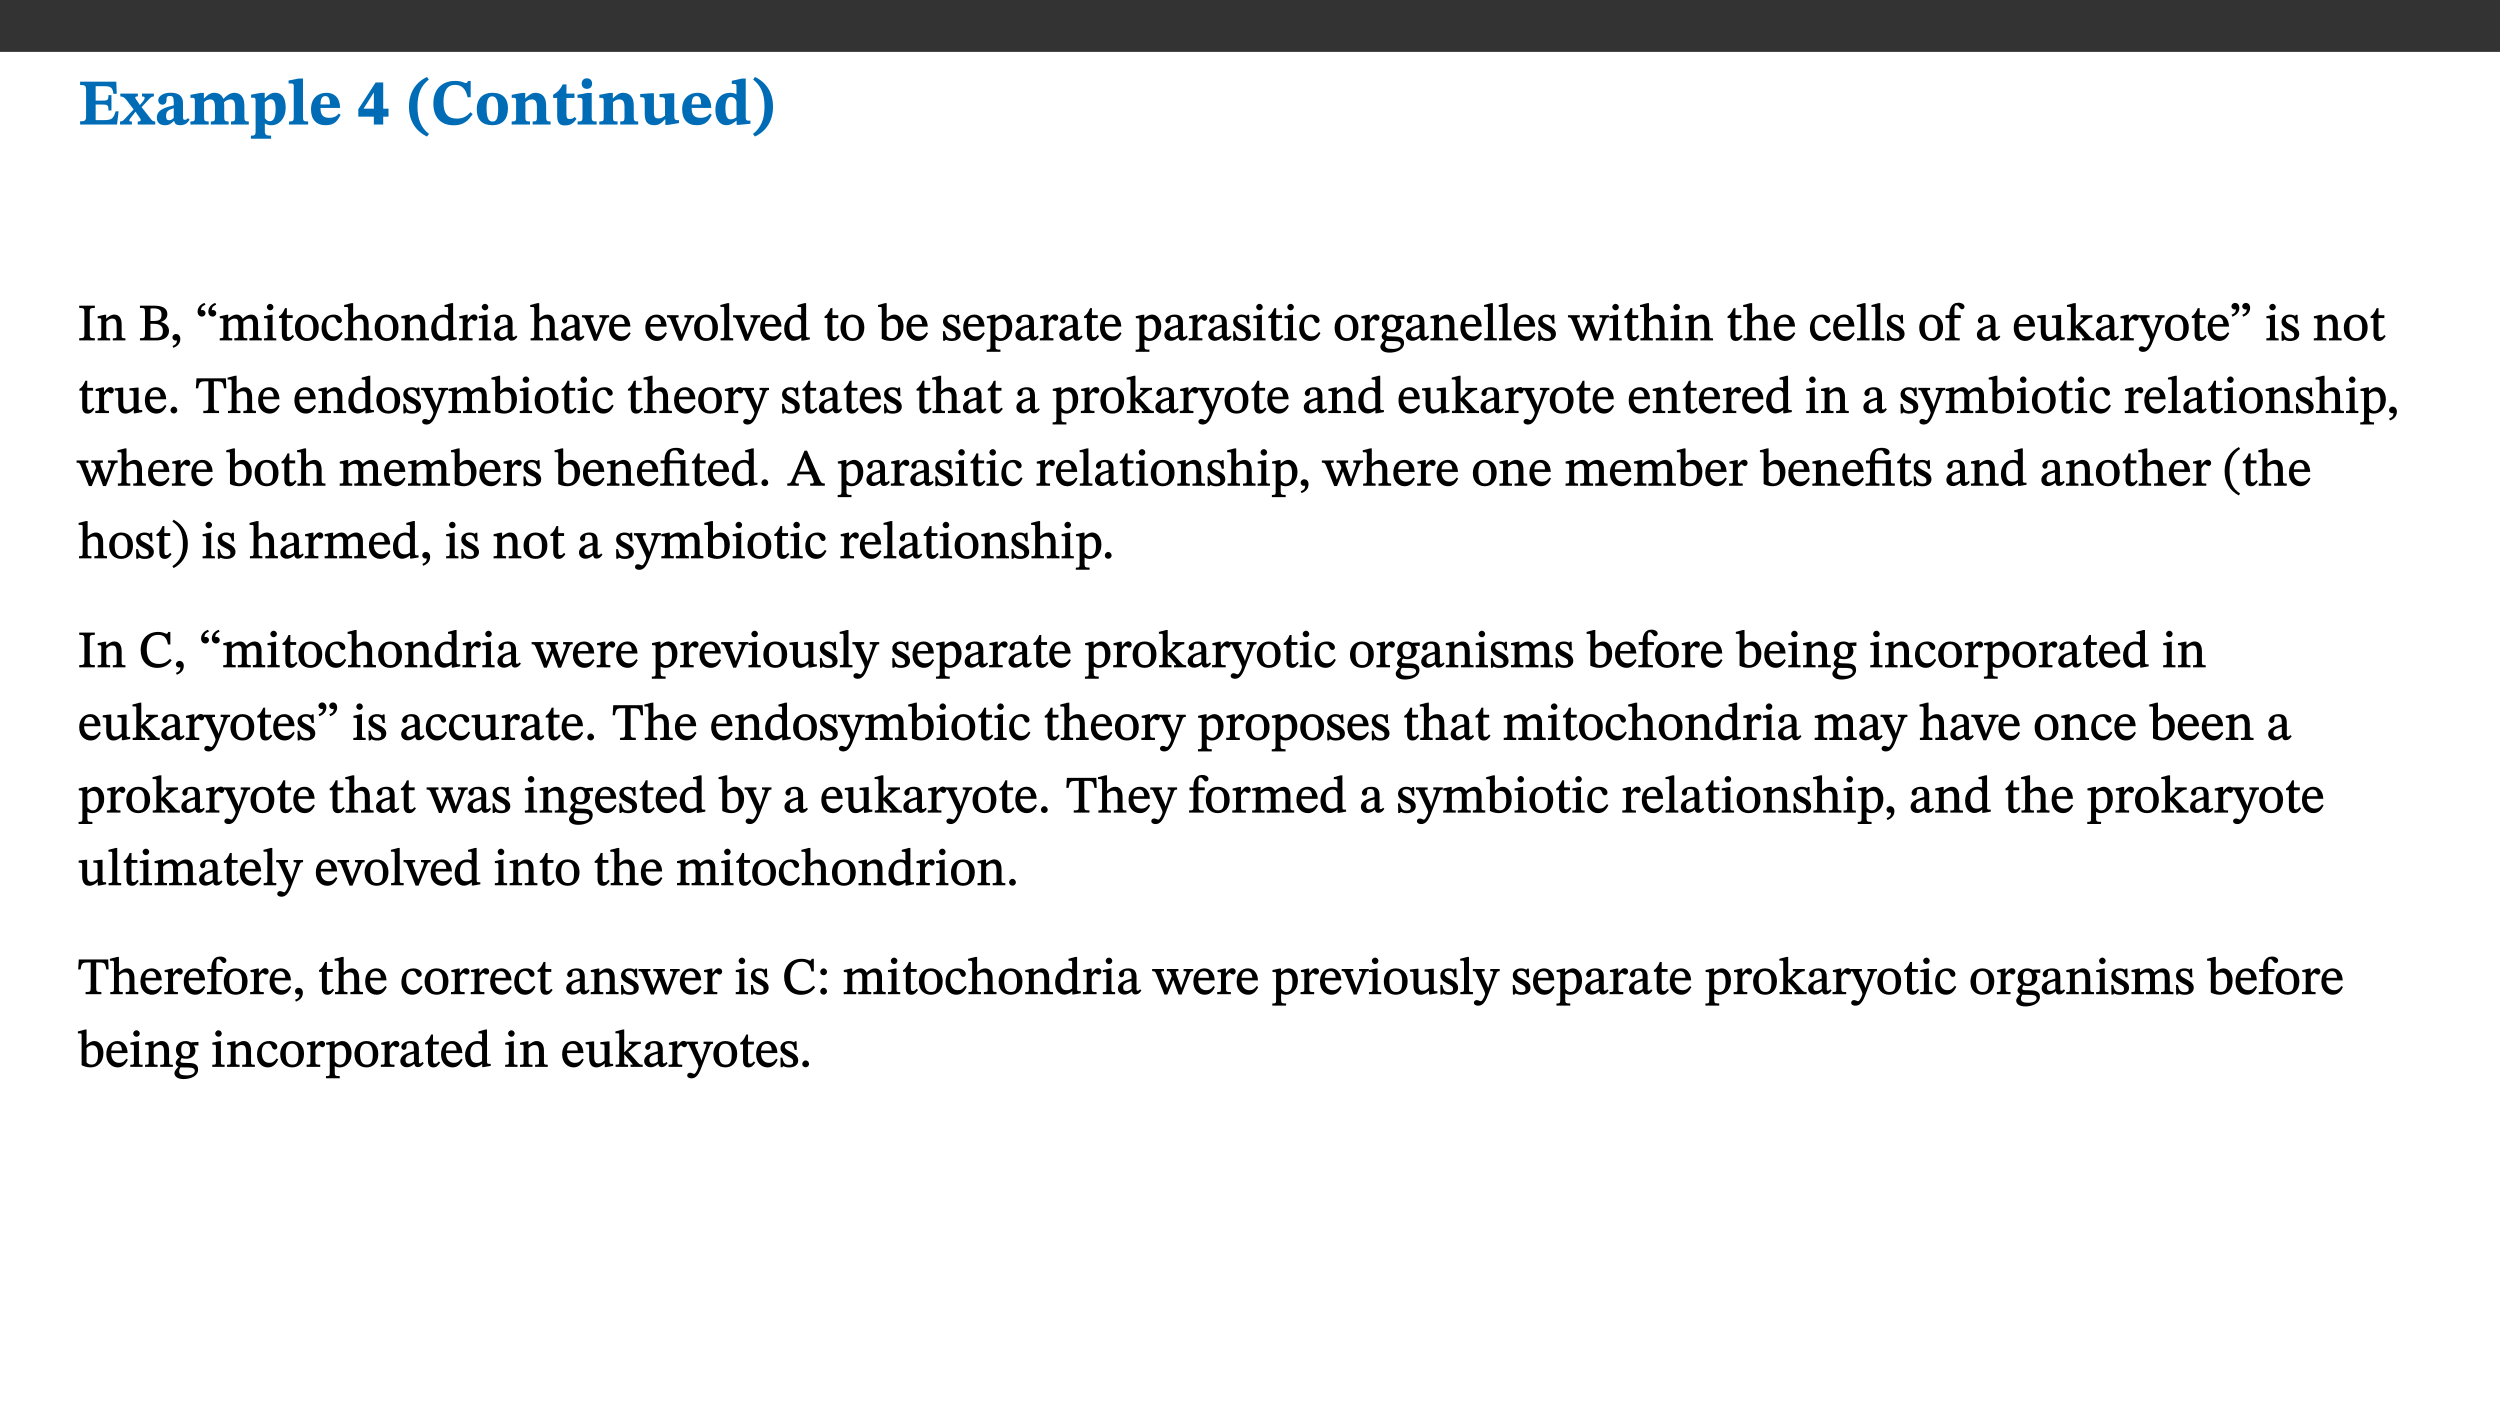 ﻿<?xml version="1.0" encoding="utf-8"?>
<svg xmlns="http://www.w3.org/2000/svg" xmlns:xlink="http://www.w3.org/1999/xlink" viewBox="0 0 960 540" version="1.1">
  <rect x="0" y="0" width="960" height="540" fill="#333333" stroke="none"/>
  <defs>
    <g>
      <symbol overflow="visible" id="glyph0-0">
        <path style="stroke:none;" d="M 7.938 -4.281 L 7.938 -4.688 C 7.938 -7.391 11.922 -9.312 11.922 -12.953 C 11.922 -15.531 9.766 -16.75 7.328 -16.75 C 4.828 -16.75 3.125 -15.234 3.125 -13.234 C 3.125 -12.062 3.594 -11.422 4.391 -11.422 C 4.984 -11.422 5.5 -11.828 5.5 -12.594 C 5.5 -13.531 4.984 -13.562 4.984 -14.375 C 4.984 -15.141 5.656 -15.641 7.109 -15.641 C 8.703 -15.641 9.688 -14.844 9.688 -12.891 C 9.688 -9.062 6.938 -8.156 6.938 -4.938 L 6.938 -4.219 L 7.938 -4.219 Z M 8.875 -1.266 C 8.875 -2.031 8.344 -2.828 7.484 -2.828 C 6.562 -2.828 6.016 -2.062 6.016 -1.266 C 6.016 -0.453 6.5 0.203 7.453 0.203 C 8.344 0.203 8.875 -0.469 8.875 -1.266 Z M 14.75 4.109 L 14.75 -19.625 L 0.25 -19.625 L 0.25 4.188 L 14.75 4.188 Z M 13.453 2.703 L 1.516 2.703 L 1.516 -18.188 L 13.453 -18.188 Z M 13.453 2.703 " />
      </symbol>
      <symbol overflow="visible" id="glyph0-1">
        <path style="stroke:none;" d="M 15.656 -5.062 L 14.5 -5.062 C 13.703 -2.234 13.016 -1.688 9.766 -1.688 L 6.844 -1.688 L 6.844 -7.688 L 9.047 -7.688 C 11.516 -7.688 11.75 -7.531 11.75 -5.406 L 12.906 -5.406 L 12.906 -11.297 L 11.75 -11.297 C 11.75 -9.266 11.516 -9.188 9.047 -9.188 L 6.844 -9.188 L 6.844 -14.719 L 10.109 -14.719 C 12.859 -14.719 13.312 -14.094 13.672 -11.797 L 14.938 -11.797 L 14.766 -16.453 L 0.875 -16.453 L 0.875 -15.188 C 2.906 -15.188 3.172 -14.891 3.172 -13.031 L 3.172 -3.203 C 3.172 -1.359 2.547 -1.234 0.875 -1.234 L 0.875 0 L 15.047 0 Z M 15.656 -5.062 " />
      </symbol>
      <symbol overflow="visible" id="glyph0-2">
        <path style="stroke:none;" d="M 13.359 -0.078 L 13.359 -1.172 C 12.344 -1.172 11.969 -1.688 11.219 -2.703 L 8.125 -6.688 L 10.922 -9.688 C 11.578 -10.406 12 -10.781 12.844 -10.781 L 12.844 -11.891 L 8.281 -11.891 L 8.281 -10.781 C 8.969 -10.781 9.297 -10.656 9.297 -10.281 C 9.297 -9.891 9.25 -9.641 8.453 -8.625 L 7.516 -7.578 L 7.359 -7.578 L 6.938 -8.328 C 5.891 -9.859 5.703 -9.969 5.703 -10.328 C 5.703 -10.734 6 -10.781 6.688 -10.781 L 6.688 -11.891 L -0.047 -11.891 L -0.047 -10.781 C 0.938 -10.781 1.562 -10.406 2.453 -9.25 L 5.078 -5.797 L 1.906 -2.422 C 1.047 -1.484 0.719 -1.172 -0.156 -1.172 L -0.156 0 L 4.406 0 L 4.406 -1.172 C 3.641 -1.172 3.422 -1.219 3.422 -1.531 C 3.422 -1.906 3.672 -2.188 4.156 -2.828 L 5.75 -4.875 L 5.875 -4.875 L 6.312 -4.141 L 7.516 -2.406 C 7.688 -2.188 7.781 -1.984 7.781 -1.766 C 7.781 -1.266 7.484 -1.172 6.641 -1.172 L 6.641 0 L 13.359 0 Z M 13.359 -0.078 " />
      </symbol>
      <symbol overflow="visible" id="glyph0-3">
        <path style="stroke:none;" d="M 7.484 -1.391 C 7.703 -0.25 8.203 0.25 9.844 0.25 C 11.703 0.25 12.547 -0.562 13.406 -1.859 L 12.812 -2.453 C 12.438 -2.078 12.016 -1.812 11.625 -1.812 C 11.109 -1.812 10.859 -1.906 10.859 -2.906 L 10.859 -8.281 C 10.859 -11 9.141 -12.219 6.047 -12.219 C 3.172 -12.219 1.359 -10.828 1.359 -9.344 C 1.359 -8.234 2.156 -7.609 2.875 -7.609 C 3.734 -7.609 4.516 -8.125 4.516 -9.266 C 4.516 -10.688 4.781 -10.953 5.781 -10.953 C 6.969 -10.953 7.312 -10.578 7.312 -8.469 L 7.312 -7.391 C 4.953 -6.688 0.812 -6.078 0.812 -2.625 C 0.812 -0.625 2.125 0.266 3.938 0.266 C 5.656 0.266 6.188 -0.344 7.328 -1.312 L 7.484 -1.312 Z M 7.312 -2.547 C 6.594 -1.859 6.141 -1.656 5.5 -1.656 C 4.734 -1.656 4.359 -2.109 4.359 -3.328 C 4.359 -5.172 5.375 -5.656 7.312 -6.25 Z M 7.312 -2.547 " />
      </symbol>
      <symbol overflow="visible" id="glyph0-4">
        <path style="stroke:none;" d="M 13.609 -7.266 C 13.609 -7.734 13.578 -8.172 13.531 -8.547 C 14.172 -9.188 15.062 -9.641 15.984 -9.641 C 17.156 -9.641 17.797 -9.047 17.797 -6.719 L 17.797 -2.844 C 17.797 -1.469 17.641 -1.172 16.188 -1.172 L 16.188 0 L 23.047 0 L 23.047 -1.172 C 21.609 -1.172 21.344 -1.484 21.344 -2.844 L 21.344 -7.266 C 21.344 -10.531 19.844 -12.188 17.516 -12.188 C 15.859 -12.188 14.578 -11.156 13.375 -9.938 L 13.203 -9.938 C 12.688 -11.453 11.375 -12.188 9.781 -12.188 C 8.047 -12.188 7.016 -11.125 5.953 -10.094 L 5.797 -10.094 L 5.797 -12.125 L 4.453 -12.125 L 0.641 -11.406 L 0.641 -10.234 C 0.641 -10.234 0.891 -10.266 1.312 -10.266 C 2 -10.266 2.328 -10.141 2.328 -9.219 L 2.328 -2.844 C 2.328 -1.484 2.25 -1.172 0.625 -1.172 L 0.625 0 L 7.656 0 L 7.656 -1.172 C 6.016 -1.172 5.875 -1.484 5.875 -2.844 L 5.875 -8.578 C 6.547 -9.25 7.328 -9.641 8.234 -9.641 C 9.391 -9.641 10.062 -9.047 10.062 -6.719 L 10.062 -2.844 C 10.062 -1.469 9.938 -1.172 8.453 -1.172 L 8.453 0 L 15.312 0 L 15.312 -1.172 C 13.875 -1.172 13.609 -1.484 13.609 -2.844 Z M 13.609 -7.266 " />
      </symbol>
      <symbol overflow="visible" id="glyph0-5">
        <path style="stroke:none;" d="M 5.656 -12.172 L 4.234 -12.172 L 0.422 -11.469 L 0.422 -10.281 C 0.422 -10.281 0.891 -10.312 1.219 -10.312 C 2.031 -10.312 2.156 -10.062 2.156 -9.062 L 2.156 2.609 C 2.156 3.984 1.906 4.281 0.344 4.281 L 0.344 5.453 L 8.109 5.453 L 8.109 4.266 C 6.172 4.266 5.703 4.047 5.703 2.422 L 5.703 -0.375 L 5.797 -0.375 C 6.547 0.094 7.281 0.266 8.234 0.266 C 11.219 0.266 13.703 -2.328 13.703 -6.547 C 13.703 -10.438 12.094 -12.219 9.719 -12.219 C 8.078 -12.219 7.062 -11.406 5.797 -10.141 L 5.656 -10.141 Z M 5.703 -8.531 C 6.219 -9.047 6.984 -9.719 7.984 -9.719 C 9.188 -9.719 9.844 -8.703 9.844 -5.844 C 9.844 -2.375 8.891 -1.281 7.609 -1.281 C 6.609 -1.281 6.047 -1.984 5.703 -2.5 Z M 5.703 -8.531 " />
      </symbol>
      <symbol overflow="visible" id="glyph0-6">
        <path style="stroke:none;" d="M 7.812 -1.172 C 6.016 -1.172 5.828 -1.438 5.828 -2.844 L 5.828 -17.672 L 4.188 -17.672 L 0.297 -16.906 L 0.297 -15.766 C 0.297 -15.766 0.672 -15.781 1.062 -15.781 C 1.688 -15.781 2.281 -15.766 2.281 -14.812 L 2.281 -2.844 C 2.281 -1.484 2.109 -1.172 0.469 -1.172 L 0.469 0 L 7.812 0 Z M 7.812 -1.172 " />
      </symbol>
      <symbol overflow="visible" id="glyph0-7">
        <path style="stroke:none;" d="M 11.469 -4.219 C 10.656 -3.203 9.672 -2.578 7.734 -2.578 C 5.625 -2.578 4.438 -3.547 4.438 -6.375 L 11.969 -6.375 C 11.922 -10.188 9.859 -12.188 6.734 -12.188 C 3.516 -12.188 0.797 -10.141 0.797 -5.875 C 0.797 -1.938 2.797 0.266 6.422 0.266 C 10.094 0.266 11.078 -1.703 12.172 -3.719 Z M 4.406 -7.609 C 4.516 -10.016 5 -10.922 6.391 -10.922 C 7.703 -10.922 8.078 -9.641 8.078 -7.703 L 4.406 -7.703 Z M 4.406 -7.609 " />
      </symbol>
      <symbol overflow="visible" id="glyph0-8">
        <path style="stroke:none;" d="M 11.969 -3.094 L 11.969 -6.094 L 9.938 -6.094 L 9.938 -16.156 L 7.031 -16.156 L 0.375 -5.891 L 0.375 -3.016 L 6.344 -3.016 L 6.344 0 L 9.938 0 L 9.938 -3.016 L 11.969 -3.016 Z M 6.344 -6.094 L 2.359 -6.094 L 2.359 -6.047 L 6.25 -12.172 L 6.344 -12.172 Z M 6.344 -6.094 " />
      </symbol>
      <symbol overflow="visible" id="glyph0-9">
        <path style="stroke:none;" d="M 1.734 -6.859 C 1.734 -1.406 4.312 2.547 8.656 4.609 L 9.422 3.625 C 6.391 1.188 5 -1.891 5 -6.859 C 5 -11.797 6.312 -14.812 9.344 -17.266 L 8.656 -18.266 C 4.312 -16.234 1.734 -12.266 1.734 -6.859 Z M 1.734 -6.859 " />
      </symbol>
      <symbol overflow="visible" id="glyph0-10">
        <path style="stroke:none;" d="M 15.359 -4.734 C 13.922 -3.141 12.594 -2.281 10.156 -2.281 C 6.672 -2.281 5 -4.047 5 -8.672 C 5 -13.016 6.469 -15.234 9.469 -15.234 C 12 -15.234 13.578 -13.656 14.25 -10.484 L 15.438 -10.484 L 15.438 -16.75 L 14.391 -16.75 C 14.281 -16.281 14.125 -15.938 13.578 -15.938 C 12.844 -15.938 12.141 -16.75 9.516 -16.75 C 4.531 -16.75 1.109 -13.734 1.109 -8.031 C 1.109 -3.219 3.547 0.297 8.953 0.297 C 12.906 0.297 14.516 -1.594 16.203 -3.984 Z M 15.359 -4.734 " />
      </symbol>
      <symbol overflow="visible" id="glyph0-11">
        <path style="stroke:none;" d="M 6.859 -12.188 C 2.703 -12.188 0.797 -9.484 0.797 -6.016 C 0.797 -1.703 2.906 0.25 6.797 0.25 C 10.688 0.25 12.781 -2.062 12.781 -6.297 C 12.781 -9.859 10.828 -12.188 6.859 -12.188 Z M 6.672 -10.828 C 8.297 -10.828 9.016 -9.188 9.016 -6.094 C 9.016 -2.672 8.5 -1.141 6.859 -1.141 C 5.25 -1.141 4.562 -2.719 4.562 -6.266 C 4.562 -9.094 5.078 -10.828 6.672 -10.828 Z M 6.672 -10.828 " />
      </symbol>
      <symbol overflow="visible" id="glyph0-12">
        <path style="stroke:none;" d="M 13.859 -7.266 C 13.859 -10.531 12.344 -12.188 9.734 -12.188 C 8.25 -12.188 7.188 -11.297 5.953 -10.094 L 5.828 -10.094 L 5.828 -12.125 L 4.453 -12.125 L 0.641 -11.406 L 0.641 -10.234 C 0.641 -10.234 0.891 -10.266 1.312 -10.266 C 2 -10.266 2.328 -10.141 2.328 -9.219 L 2.328 -2.844 C 2.328 -1.484 2.25 -1.172 0.625 -1.172 L 0.625 0 L 7.656 0 L 7.656 -1.172 C 6.016 -1.172 5.891 -1.484 5.891 -2.844 L 5.891 -8.594 C 6.609 -9.188 7.281 -9.641 8.297 -9.641 C 9.609 -9.641 10.312 -9.047 10.312 -6.719 L 10.312 -2.844 C 10.312 -1.469 10.141 -1.172 8.672 -1.172 L 8.672 0 L 15.562 0 L 15.562 -1.172 C 14.125 -1.172 13.859 -1.484 13.859 -2.844 Z M 13.859 -7.266 " />
      </symbol>
      <symbol overflow="visible" id="glyph0-13">
        <path style="stroke:none;" d="M 8.844 -2.922 C 8.25 -2.422 7.828 -2.125 6.859 -2.125 C 5.922 -2.125 5.625 -2.5 5.625 -4.312 L 5.625 -10.203 L 8.719 -10.203 L 8.719 -11.891 L 5.625 -11.891 L 5.656 -15.406 L 4.188 -15.406 C 3.172 -13.234 1.906 -12.234 0.516 -11.406 L 0.516 -10.203 L 2.078 -10.203 L 2.078 -3.438 C 2.078 -0.594 3.047 0.344 4.984 0.344 C 7.578 0.344 8.453 -0.766 9.516 -2.156 Z M 8.844 -2.922 " />
      </symbol>
      <symbol overflow="visible" id="glyph0-14">
        <path style="stroke:none;" d="M 7.781 -1.172 C 6.125 -1.172 5.875 -1.438 5.875 -2.875 L 5.875 -12.125 L 4.141 -12.125 L 0.422 -11.422 L 0.422 -10.234 C 0.422 -10.234 0.719 -10.266 1.062 -10.266 C 1.812 -10.266 2.328 -10.234 2.328 -9.125 L 2.328 -2.797 C 2.328 -1.391 2.062 -1.172 0.453 -1.172 L 0.453 0 L 7.781 0 Z M 4.016 -17.75 C 2.75 -17.75 2.031 -16.875 2.031 -15.719 C 2.031 -14.547 2.781 -13.703 4.016 -13.703 C 5.328 -13.703 6.016 -14.547 6.016 -15.734 C 6.016 -16.875 5.328 -17.75 4.016 -17.75 Z M 4.016 -17.75 " />
      </symbol>
      <symbol overflow="visible" id="glyph0-15">
        <path style="stroke:none;" d="M 15.234 -1.656 L 15.094 -1.656 C 13.75 -1.656 13.406 -1.859 13.406 -3.422 L 13.406 -12.016 L 12.391 -12.016 L 7.75 -11.703 L 7.75 -10.5 C 9.391 -10.5 9.859 -10.5 9.859 -9.062 L 9.859 -3.438 C 8.953 -2.672 8.375 -2.359 7.328 -2.359 C 6.266 -2.359 5.594 -2.547 5.594 -4.906 L 5.594 -12.016 L 4.438 -12.016 L 0.328 -11.703 L 0.328 -10.5 C 1.656 -10.484 2.062 -10.5 2.062 -8.969 L 2.062 -4.188 C 2.062 -0.922 3.25 0.25 5.719 0.25 C 7.391 0.25 8.281 -0.344 9.844 -2 L 9.984 -2 L 9.984 0.156 L 10.953 0.156 L 15.234 -0.562 Z M 15.234 -1.656 " />
      </symbol>
      <symbol overflow="visible" id="glyph0-16">
        <path style="stroke:none;" d="M 14.25 -0.375 L 14.25 -1.484 L 13.734 -1.484 C 12.812 -1.484 12.438 -1.641 12.438 -2.906 L 12.438 -17.672 L 11.047 -17.672 L 7.094 -16.797 L 7.094 -15.594 C 7.094 -15.594 7.562 -15.594 7.812 -15.594 C 8.75 -15.594 8.891 -15.469 8.891 -14.375 L 8.891 -11.641 L 8.828 -11.641 C 8 -12.047 7.188 -12.188 6.422 -12.188 C 3.297 -12.188 0.797 -10.141 0.797 -5.578 C 0.797 -2.406 2.188 0.25 5.031 0.25 C 6.672 0.25 7.906 -0.672 8.797 -1.469 L 8.953 -1.469 L 8.953 0.125 L 9.812 0.125 L 14.25 -0.297 Z M 8.891 -2.844 C 8.078 -2.281 7.578 -1.984 6.609 -1.984 C 5.297 -1.984 4.641 -3.203 4.641 -6.312 C 4.641 -9.297 5.406 -10.562 6.672 -10.562 C 8.031 -10.562 8.672 -9.672 8.891 -8.766 Z M 8.891 -2.844 " />
      </symbol>
      <symbol overflow="visible" id="glyph0-17">
        <path style="stroke:none;" d="M 8.25 -6.859 C 8.25 -12.266 5.672 -16.234 1.312 -18.266 L 0.625 -17.266 C 3.672 -14.812 4.984 -11.797 4.984 -6.859 C 4.984 -1.891 3.594 1.188 0.547 3.625 L 1.312 4.609 C 5.672 2.547 8.25 -1.406 8.25 -6.859 Z M 8.25 -6.859 " />
      </symbol>
      <symbol overflow="visible" id="glyph1-0">
        <path style="stroke:none;" d="M 6.5 -3.5 L 6.5 -3.828 C 6.5 -6 9.703 -7.547 9.703 -10.484 C 9.703 -12.547 7.844 -13.594 5.891 -13.594 C 3.891 -13.594 2.375 -12.312 2.375 -10.703 C 2.375 -9.766 2.891 -9.188 3.531 -9.188 C 4 -9.188 4.547 -9.562 4.547 -10.188 C 4.547 -10.938 4.125 -10.953 4.125 -11.609 C 4.125 -12.234 4.547 -12.578 5.719 -12.578 C 7 -12.578 7.656 -12 7.656 -10.422 C 7.656 -7.344 5.438 -6.609 5.438 -4.031 L 5.438 -3.391 L 6.5 -3.391 Z M 7.25 -1.078 C 7.25 -1.688 6.719 -2.391 6.016 -2.391 C 5.281 -2.391 4.703 -1.719 4.703 -1.078 C 4.703 -0.422 5.219 0.156 6 0.156 C 6.719 0.156 7.25 -0.438 7.25 -1.078 Z M 11.969 3.25 L 11.969 -15.891 L 0.062 -15.891 L 0.062 3.359 L 11.969 3.359 Z M 10.812 2.047 L 1.328 2.047 L 1.328 -14.625 L 10.672 -14.625 L 10.672 2.047 Z M 10.812 2.047 " />
      </symbol>
      <symbol overflow="visible" id="glyph1-1">
        <path style="stroke:none;" d="M 2.516 -2.734 C 2.516 -1.016 2.469 -0.859 0.531 -0.859 L 0.531 0 L 6.531 0 L 6.531 -0.859 C 4.641 -0.859 4.578 -1.016 4.578 -2.734 L 4.578 -10.578 C 4.578 -12.125 4.516 -12.484 6.531 -12.484 L 6.531 -13.344 L 0.531 -13.344 L 0.531 -12.484 C 2.562 -12.484 2.516 -12.125 2.516 -10.578 Z M 2.516 -2.734 " />
      </symbol>
      <symbol overflow="visible" id="glyph1-2">
        <path style="stroke:none;" d="M 9.703 -6.234 C 9.703 -8.531 8.719 -9.922 6.906 -9.922 C 5.656 -9.922 4.688 -9.156 3.641 -8.25 L 3.75 -8.25 L 3.766 -9.859 L 3.188 -9.859 L 0.516 -9.266 L 0.516 -8.562 L 0.734 -8.484 C 0.734 -8.484 0.859 -8.484 1.188 -8.484 C 1.734 -8.484 1.891 -8.453 1.891 -7.734 L 1.891 -2.125 C 1.891 -1.016 1.969 -0.812 0.5 -0.812 L 0.5 0 L 5.312 0 L 5.312 -0.812 C 3.766 -0.812 3.812 -1.016 3.812 -2.125 L 3.812 -7.188 C 4.359 -7.703 5.016 -8.391 6.094 -8.391 C 7 -8.391 7.797 -8.125 7.797 -5.734 L 7.797 -2.125 C 7.797 -1.016 7.875 -0.812 6.312 -0.812 L 6.312 0 L 11.172 0 L 11.172 -0.812 C 9.719 -0.812 9.703 -1.016 9.703 -2.125 Z M 9.703 -6.234 " />
      </symbol>
      <symbol overflow="visible" id="glyph1-3">
        <path style="stroke:none;" d="M 8.141 -6.969 C 9.797 -7.406 11.094 -8.328 11.094 -10.094 C 11.094 -12.078 9.641 -13.344 6.094 -13.344 L 0.578 -13.344 L 0.578 -12.484 C 2.328 -12.484 2.516 -12.391 2.516 -10.797 L 2.516 -2.656 C 2.516 -1 2.328 -0.859 0.578 -0.859 L 0.578 0 L 6.859 0 C 9.828 0 11.734 -1.375 11.734 -3.641 C 11.734 -5.812 9.844 -6.875 8.266 -7.125 L 8.266 -7 Z M 4.609 -7.328 L 4.609 -12.25 C 4.875 -12.297 5.297 -12.312 5.672 -12.312 C 8.109 -12.312 8.859 -11.5 8.859 -9.938 C 8.859 -8.125 8.25 -7.469 5.844 -7.469 L 4.609 -7.469 Z M 4.484 -6.375 L 5.875 -6.375 C 7.734 -6.375 9.391 -5.875 9.391 -3.609 C 9.391 -1.078 7.625 -1 5.922 -1 C 5.438 -1 4.953 -1.016 4.609 -1.062 L 4.609 -6.375 Z M 4.484 -6.375 " />
      </symbol>
      <symbol overflow="visible" id="glyph1-4">
        <path style="stroke:none;" d="M 1.469 2.828 C 2.266 2.469 4.062 1.672 4.062 -0.578 C 4.062 -1.672 3.406 -2.469 2.406 -2.469 C 1.609 -2.469 1.031 -1.797 1.031 -1.156 C 1.031 -0.578 1.5 0.047 2.266 0.047 C 2.484 0.047 2.672 0 2.75 -0.016 C 2.75 1.422 1.969 1.75 1.062 2.125 L 1.422 2.875 Z M 1.469 2.828 " />
      </symbol>
      <symbol overflow="visible" id="glyph1-5">
        <path style="stroke:none;" d="M 3.625 -14.406 C 2.891 -14.125 1.016 -13.188 1.016 -11.078 C 1.016 -9.938 1.672 -9.156 2.688 -9.156 C 3.484 -9.156 4.062 -9.797 4.062 -10.453 C 4.062 -11.031 3.609 -11.672 2.828 -11.672 C 2.609 -11.672 2.453 -11.656 2.344 -11.609 C 2.344 -12.984 3.188 -13.344 4.031 -13.703 L 3.688 -14.422 Z M 7.75 -14.406 C 7.016 -14.125 5.141 -13.188 5.141 -11.078 C 5.141 -9.938 5.797 -9.156 6.812 -9.156 C 7.609 -9.156 8.188 -9.797 8.188 -10.453 C 8.188 -11.031 7.734 -11.672 6.953 -11.672 C 6.734 -11.672 6.578 -11.656 6.469 -11.609 C 6.469 -12.984 7.312 -13.344 8.141 -13.703 L 7.812 -14.422 Z M 7.75 -14.406 " />
      </symbol>
      <symbol overflow="visible" id="glyph1-6">
        <path style="stroke:none;" d="M 3.766 -7.156 C 4.344 -7.688 5.141 -8.391 6.172 -8.391 C 7.094 -8.391 7.625 -8.062 7.625 -6.375 L 7.625 -2.438 C 7.625 -1.031 7.656 -0.844 6.094 -0.844 L 6.094 0 L 11.078 0 L 11.078 -0.844 C 9.516 -0.844 9.547 -1.062 9.547 -2.438 L 9.547 -7.219 C 10.156 -7.75 10.891 -8.391 11.719 -8.391 C 12.656 -8.391 13.281 -8.062 13.281 -6.25 L 13.281 -2.438 C 13.281 -1.219 13.375 -0.844 11.875 -0.844 L 11.875 0 L 16.641 0 L 16.641 -0.844 C 15.141 -0.844 15.203 -1.172 15.203 -2.438 L 15.203 -6.5 C 15.203 -8.906 14.062 -9.922 12.516 -9.922 C 11.453 -9.922 10.344 -9.297 9.281 -8.266 L 9.344 -8.266 C 8.984 -9.078 8.188 -9.922 7.047 -9.922 C 5.703 -9.922 4.688 -9.141 3.641 -8.25 L 3.75 -8.25 L 3.75 -9.859 L 3.141 -9.859 L 0.516 -9.266 L 0.516 -8.562 L 0.734 -8.484 C 0.734 -8.484 0.891 -8.484 1.188 -8.484 C 1.75 -8.484 1.891 -8.422 1.891 -7.703 L 1.891 -2.125 C 1.891 -0.938 1.891 -0.844 0.5 -0.844 L 0.5 0 L 5.297 0 L 5.297 -0.844 C 3.938 -0.844 3.812 -0.938 3.812 -2.047 L 3.812 -7.172 Z M 3.766 -7.156 " />
      </symbol>
      <symbol overflow="visible" id="glyph1-7">
        <path style="stroke:none;" d="M 2.891 -14.062 C 2.188 -14.062 1.609 -13.406 1.609 -12.812 C 1.609 -12.188 2.219 -11.547 2.891 -11.547 C 3.578 -11.547 4.141 -12.188 4.141 -12.812 C 4.141 -13.406 3.578 -14.062 2.891 -14.062 Z M 5.125 -0.812 C 3.781 -0.812 3.812 -0.969 3.812 -2.125 L 3.812 -9.859 L 3.172 -9.859 L 0.516 -9.281 L 0.516 -8.594 L 0.734 -8.5 C 0.734 -8.5 0.875 -8.5 1.156 -8.5 C 1.734 -8.5 1.891 -8.547 1.891 -7.688 L 1.891 -2.125 C 1.891 -1 1.969 -0.812 0.5 -0.812 L 0.5 0 L 5.234 0 L 5.234 -0.812 Z M 5.125 -0.812 " />
      </symbol>
      <symbol overflow="visible" id="glyph1-8">
        <path style="stroke:none;" d="M 5.734 -2.016 C 5.234 -1.453 5.078 -1.234 4.438 -1.234 C 3.672 -1.234 3.609 -1.578 3.609 -2.984 L 3.609 -8.594 L 5.859 -8.594 L 5.859 -9.688 L 3.609 -9.688 L 3.625 -12.406 L 2.906 -12.406 C 2.125 -10.578 1.578 -9.844 0.594 -9.25 L 0.594 -8.594 L 1.688 -8.594 L 1.688 -2.438 C 1.688 -0.641 2.406 0.203 3.75 0.203 C 5.016 0.203 5.516 -0.438 6.391 -1.641 L 5.812 -2.109 Z M 5.734 -2.016 " />
      </symbol>
      <symbol overflow="visible" id="glyph1-9">
        <path style="stroke:none;" d="M 5.141 -9.922 C 2.453 -9.922 0.531 -7.828 0.531 -4.938 C 0.531 -1.719 2.344 0.203 5.141 0.203 C 7.734 0.203 9.688 -1.672 9.688 -5.016 C 9.688 -7.969 7.875 -9.922 5.141 -9.922 Z M 5.062 -8.906 C 6.828 -8.906 7.594 -7.375 7.594 -4.922 C 7.594 -1.672 6.859 -0.859 5.219 -0.859 C 3.5 -0.844 2.656 -2.031 2.656 -5.203 C 2.656 -7.75 3.547 -8.906 5.062 -8.906 Z M 5.062 -8.906 " />
      </symbol>
      <symbol overflow="visible" id="glyph1-10">
        <path style="stroke:none;" d="M 8.031 -3.172 C 7.125 -2.016 6.547 -1.547 5.266 -1.547 C 3.203 -1.547 2.344 -3.125 2.344 -5.562 C 2.344 -7.844 3.203 -8.922 4.828 -8.922 C 6.531 -8.922 5.875 -6.656 7.344 -6.656 C 7.906 -6.656 8.312 -7.094 8.312 -7.672 C 8.312 -8.828 7.031 -9.922 5.156 -9.922 C 2.297 -9.922 0.516 -7.75 0.516 -4.625 C 0.516 -1.859 2.156 0.203 4.641 0.203 C 6.766 0.203 7.875 -1.172 8.672 -2.844 L 8.094 -3.266 Z M 8.031 -3.172 " />
      </symbol>
      <symbol overflow="visible" id="glyph1-11">
        <path style="stroke:none;" d="M 3.719 -7.188 C 4.703 -8.094 5.344 -8.391 6.109 -8.391 C 7.734 -8.391 7.812 -7.125 7.812 -5.5 L 7.812 -2.047 C 7.812 -1.094 7.875 -0.844 6.359 -0.844 L 6.359 0 L 11.203 0 L 11.203 -0.844 C 9.828 -0.844 9.719 -1.078 9.719 -2.125 L 9.719 -6.094 C 9.719 -7.734 9.219 -9.922 6.938 -9.922 C 5.875 -9.922 4.859 -9.422 3.641 -8.281 L 3.766 -8.281 L 3.766 -14.328 L 3.109 -14.328 L 0.297 -13.594 L 0.297 -12.922 L 0.516 -12.844 C 0.516 -12.844 0.703 -12.844 1.016 -12.844 C 1.547 -12.844 1.859 -12.875 1.859 -12.172 L 1.859 -1.969 C 1.859 -0.859 1.641 -0.844 0.453 -0.844 L 0.453 0 L 5.234 0 L 5.234 -0.844 C 3.75 -0.844 3.766 -1.016 3.766 -2.047 L 3.766 -7.219 Z M 3.719 -7.188 " />
      </symbol>
      <symbol overflow="visible" id="glyph1-12">
        <path style="stroke:none;" d="M 10.359 -0.484 L 10.359 -1.156 L 9.828 -1.156 C 9.078 -1.156 8.938 -1.219 8.938 -2.25 L 8.938 -14.328 L 8.281 -14.328 L 5.641 -13.594 L 5.641 -12.922 L 5.859 -12.844 C 5.859 -12.844 6.109 -12.844 6.297 -12.844 C 7.078 -12.844 7.031 -12.797 7.031 -11.906 L 7.031 -9.547 C 6.641 -9.734 5.891 -9.922 5.234 -9.922 C 2.734 -9.922 0.516 -7.766 0.516 -4.484 C 0.516 -1.938 1.812 0.156 4.062 0.156 C 5.375 0.156 6.469 -0.641 7.188 -1.281 L 7.094 -1.281 L 7.094 0.094 L 7.688 0.094 L 10.359 -0.375 Z M 7.078 -2.234 C 6.375 -1.75 5.938 -1.531 5 -1.531 C 3.312 -1.531 2.516 -2.516 2.516 -5.266 C 2.516 -7.766 3.531 -8.859 5.203 -8.859 C 6.438 -8.859 6.875 -8.203 7.031 -7.391 L 7.031 -2.219 Z M 7.078 -2.234 " />
      </symbol>
      <symbol overflow="visible" id="glyph1-13">
        <path style="stroke:none;" d="M 3.641 -9.859 L 3.172 -9.859 L 0.562 -9.25 L 0.562 -8.562 L 0.781 -8.484 C 0.781 -8.484 0.922 -8.484 1.312 -8.484 C 2.031 -8.484 1.891 -8.25 1.891 -7.531 L 1.891 -2.047 C 1.891 -0.938 1.891 -0.844 0.438 -0.844 L 0.438 0 L 5.672 0 L 5.672 -0.844 C 4.062 -0.844 3.812 -0.891 3.812 -2.156 L 3.812 -6.672 C 4.25 -7.406 4.797 -8.203 5.266 -8.203 C 5.5 -8.203 5.891 -7.531 6.547 -7.531 C 7 -7.531 7.547 -7.969 7.547 -8.719 C 7.547 -9.406 7.047 -9.984 6.281 -9.984 C 5.312 -9.984 4.625 -9.25 3.625 -7.812 L 3.766 -7.812 L 3.766 -9.859 Z M 3.641 -9.859 " />
      </symbol>
      <symbol overflow="visible" id="glyph1-14">
        <path style="stroke:none;" d="M 6 -1.359 C 6.109 -0.484 6.453 0.094 7.328 0.094 C 8.344 0.094 8.906 -0.359 9.641 -1.422 L 9.156 -1.906 C 8.812 -1.516 8.625 -1.359 8.25 -1.359 C 7.828 -1.359 7.766 -1.375 7.766 -2.188 L 7.766 -6.719 C 7.766 -8.781 6.828 -9.922 4.656 -9.922 C 2.484 -9.922 1.016 -8.703 1.016 -7.594 C 1.016 -6.938 1.594 -6.516 1.984 -6.516 C 2.547 -6.516 2.984 -6.938 2.984 -7.547 C 2.984 -8.75 3.062 -9.047 4.203 -9.047 C 5.406 -9.047 5.859 -8.5 5.859 -6.766 L 5.859 -6 C 4.281 -5.5 0.625 -4.844 0.625 -2.219 C 0.625 -0.938 1.594 0.141 3.125 0.141 C 4.406 0.141 5.203 -0.453 6.094 -1.234 L 6.016 -1.234 Z M 5.891 -2.047 C 5.219 -1.5 4.609 -1.219 3.938 -1.219 C 3.094 -1.219 2.625 -1.688 2.625 -2.688 C 2.625 -4.25 4.188 -4.656 5.859 -5.078 L 5.859 -2.016 Z M 5.891 -2.047 " />
      </symbol>
      <symbol overflow="visible" id="glyph1-15">
        <path style="stroke:none;" d="M 9.922 -9.688 L 6.297 -9.688 L 6.297 -8.844 C 7.156 -8.844 7.438 -8.859 7.438 -8.422 C 7.438 -8.109 7.312 -7.875 7.297 -7.766 L 5.578 -3.266 L 5.203 -2.188 L 5.266 -2.188 L 4.922 -3.25 L 3.234 -7.688 C 3.109 -7.969 3.031 -8.203 3.031 -8.469 C 3.031 -8.781 3.172 -8.844 4.062 -8.844 L 4.062 -9.688 L -0.391 -9.688 L -0.391 -8.844 C 0.594 -8.844 0.703 -8.75 1.219 -7.516 L 4.219 0.125 L 5.359 0.125 L 8.547 -7.656 C 8.938 -8.688 9.141 -8.844 10.047 -8.844 L 10.047 -9.688 Z M 9.922 -9.688 " />
      </symbol>
      <symbol overflow="visible" id="glyph1-16">
        <path style="stroke:none;" d="M 8.172 -3.062 C 7.531 -2.234 7.016 -1.547 5.406 -1.547 C 3.812 -1.547 2.406 -2.672 2.406 -5.297 L 8.719 -5.297 C 8.609 -8.203 7.047 -9.922 4.875 -9.922 C 2.547 -9.922 0.531 -8.188 0.531 -4.859 C 0.531 -1.656 2.531 0.203 4.922 0.203 C 6.969 0.203 8.047 -1.172 8.812 -2.75 L 8.234 -3.172 Z M 2.391 -6.156 C 2.547 -8.016 3.234 -8.859 4.578 -8.859 C 6 -8.859 6.516 -7.625 6.547 -6.297 L 2.406 -6.297 Z M 2.391 -6.156 " />
      </symbol>
      <symbol overflow="visible" id="glyph1-17">
        <path style="stroke:none;" d="M 5.172 -0.844 C 3.75 -0.844 3.766 -0.969 3.766 -2.125 L 3.766 -14.328 L 3.141 -14.328 L 0.375 -13.594 L 0.375 -12.953 L 0.594 -12.875 C 0.594 -12.875 0.812 -12.875 1.156 -12.875 C 1.656 -12.875 1.859 -12.953 1.859 -12.125 L 1.859 -2.125 C 1.859 -1.016 1.906 -0.844 0.453 -0.844 L 0.453 0 L 5.297 0 L 5.297 -0.844 Z M 5.172 -0.844 " />
      </symbol>
      <symbol overflow="visible" id="glyph1-18">
        <path style="stroke:none;" d="M 3.25 -14.328 L 2.734 -14.328 L 0.016 -13.594 L 0.016 -12.922 L 0.234 -12.844 C 0.234 -12.844 0.391 -12.844 0.719 -12.844 C 1.469 -12.844 1.453 -12.812 1.453 -11.906 L 1.453 -0.656 C 1.969 -0.375 3.234 0.203 4.922 0.203 C 7.688 0.203 9.828 -1.797 9.828 -5.359 C 9.828 -7.953 8.344 -9.922 6.375 -9.922 C 5.047 -9.922 3.906 -9.031 3.234 -8.234 L 3.359 -8.234 L 3.359 -14.328 Z M 3.328 -7.125 C 3.688 -7.609 4.484 -8.312 5.5 -8.312 C 7.391 -8.312 7.75 -6.641 7.75 -4.719 C 7.75 -2.516 7.172 -0.875 5.281 -0.875 C 4.219 -0.875 3.703 -1.312 3.359 -1.734 L 3.359 -7.172 Z M 3.328 -7.125 " />
      </symbol>
      <symbol overflow="visible" id="glyph1-19">
        <path style="stroke:none;" d="M 0.641 -3.391 L 0.703 0.156 L 1.297 0.156 L 1.719 -0.297 C 2.234 -0.078 2.828 0.219 3.984 0.219 C 5.781 0.219 7.453 -0.625 7.453 -2.484 C 7.453 -3.969 6.438 -4.797 4.625 -5.75 C 2.953 -6.609 2.328 -7.016 2.328 -7.797 C 2.328 -8.688 2.906 -8.984 3.828 -8.984 C 5.047 -8.984 5.641 -8.531 6.094 -6.516 L 6.891 -6.516 L 6.812 -9.828 L 6.219 -9.828 L 5.875 -9.406 L 5.938 -9.406 C 5.438 -9.641 4.844 -9.922 3.844 -9.922 C 2.125 -9.922 0.656 -8.906 0.656 -7.266 C 0.656 -5.797 1.516 -5.016 3.328 -4.109 L 3.422 -4.062 C 5.281 -3.141 5.516 -2.891 5.516 -1.953 C 5.516 -1.016 4.938 -0.781 3.938 -0.781 C 2.469 -0.781 1.828 -1.328 1.391 -3.531 L 0.641 -3.531 Z M 0.641 -3.391 " />
      </symbol>
      <symbol overflow="visible" id="glyph1-20">
        <path style="stroke:none;" d="M 3.5 -9.859 L 3.016 -9.859 L 0.359 -9.281 L 0.359 -8.594 L 0.578 -8.5 C 0.578 -8.5 0.875 -8.5 1.141 -8.5 C 1.797 -8.5 1.75 -8.359 1.75 -7.609 L 1.75 2.25 C 1.75 3.359 1.688 3.562 0.297 3.562 L 0.297 4.375 L 5.594 4.375 L 5.594 3.547 C 3.922 3.547 3.672 3.422 3.672 2.125 L 3.672 -0.359 L 3.578 -0.359 C 4.109 0 4.875 0.203 5.641 0.203 C 8.031 0.203 10.125 -1.938 10.125 -5.312 C 10.125 -7.922 8.625 -9.922 6.656 -9.922 C 5.484 -9.922 4.422 -9.266 3.484 -8.188 L 3.625 -8.188 L 3.625 -9.859 Z M 3.625 -7.125 C 4 -7.625 4.781 -8.312 5.844 -8.312 C 7.312 -8.312 8.047 -7.266 8.047 -4.766 C 8.047 -1.984 7.125 -0.844 5.734 -0.844 C 4.625 -0.844 4 -1.688 3.672 -2.078 L 3.672 -7.172 Z M 3.625 -7.125 " />
      </symbol>
      <symbol overflow="visible" id="glyph1-21">
        <path style="stroke:none;" d="M 2.453 -3.891 C 1.516 -3.172 0.781 -2.234 0.781 -1.516 C 0.781 -0.953 1.25 -0.344 1.891 -0.016 L 1.891 -0.062 C 0.859 0.938 0.281 1.719 0.281 2.375 C 0.281 3.469 1.188 4.688 3.812 4.688 C 6.312 4.688 9.391 3.641 9.391 0.969 C 9.391 -1.312 7.344 -1.531 4.844 -1.531 C 3.016 -1.531 2.609 -1.594 2.609 -2.188 C 2.609 -2.531 2.891 -3.172 3.047 -3.391 C 3.531 -3.234 4.078 -3.109 4.719 -3.109 C 6.812 -3.109 8.359 -4.406 8.359 -6.25 C 8.359 -7.25 7.891 -8.016 7.656 -8.344 L 7.656 -8.266 L 9.516 -8.203 L 9.516 -9.578 L 6.828 -9.422 L 6.906 -9.203 C 6.906 -9.203 5.938 -9.922 4.625 -9.922 C 2.516 -9.922 0.875 -8.531 0.875 -6.531 C 0.875 -5.234 1.5 -4.297 2.406 -3.766 L 2.406 -3.859 Z M 4.484 -8.938 C 5.75 -8.938 6.328 -7.984 6.328 -6.375 C 6.328 -4.484 5.734 -4.062 4.734 -4.062 C 3.453 -4.062 2.891 -4.906 2.891 -6.609 C 2.891 -8.281 3.453 -8.938 4.484 -8.938 Z M 2.531 0.203 C 2.812 0.203 3.188 0.219 4.781 0.234 C 6.109 0.266 8.109 0.094 8.109 1.531 C 8.109 2.391 7.312 3.281 4.953 3.281 C 2.922 3.281 2.094 2.844 2.094 1.688 C 2.094 1.281 2.188 0.891 2.594 0.203 Z M 2.531 0.203 " />
      </symbol>
      <symbol overflow="visible" id="glyph1-22">
        <path style="stroke:none;" d="M 15.188 -9.688 L 11.594 -9.688 L 11.594 -8.844 C 12.469 -8.844 12.703 -8.844 12.703 -8.469 C 12.703 -8.125 12.609 -7.844 12.594 -7.75 L 11.016 -3.281 L 10.656 -2.266 L 10.719 -2.266 L 10.406 -3.281 L 8.781 -7.656 C 8.688 -7.953 8.609 -8.234 8.609 -8.469 C 8.609 -8.781 8.719 -8.844 9.609 -8.844 L 9.609 -9.688 L 5.172 -9.688 L 5.172 -8.844 C 6.203 -8.844 6.359 -8.812 6.828 -7.516 L 7.047 -6.906 L 5.625 -3.281 L 5.234 -2.266 L 5.281 -2.266 L 4.953 -3.281 L 3.234 -7.688 C 3.109 -7.984 3.016 -8.203 3.016 -8.469 C 3.016 -8.781 3.141 -8.844 4.062 -8.844 L 4.062 -9.688 L -0.484 -9.688 L -0.484 -8.844 C 0.531 -8.844 0.703 -8.75 1.219 -7.516 L 4.25 0.125 L 5.344 0.125 L 7.672 -5.672 L 7.562 -5.672 L 9.688 0.125 L 10.812 0.125 L 13.828 -7.656 C 14.219 -8.688 14.406 -8.844 15.297 -8.844 L 15.297 -9.688 Z M 15.188 -9.688 " />
      </symbol>
      <symbol overflow="visible" id="glyph1-23">
        <path style="stroke:none;" d="M 0.375 -9.547 L 0.375 -8.594 L 1.891 -8.594 L 1.891 -2.484 C 1.891 -0.938 1.812 -0.844 0.219 -0.844 L 0.219 0 L 5.844 0 L 5.844 -0.844 C 4.062 -0.844 3.812 -0.938 3.812 -2.484 L 3.812 -8.594 L 6.234 -8.594 L 6.234 -9.688 L 3.812 -9.688 L 3.812 -11.312 C 3.812 -12.984 3.906 -13.469 4.641 -13.469 C 5.641 -13.469 5.734 -11.953 6.734 -11.953 C 7.188 -11.953 7.672 -12.344 7.672 -12.922 C 7.672 -13.828 6.609 -14.469 5.312 -14.469 C 3.922 -14.469 3.109 -13.891 2.562 -12.969 C 2.047 -12.047 1.891 -11.062 1.891 -9.688 L 0.375 -9.688 Z M 0.375 -9.547 " />
      </symbol>
      <symbol overflow="visible" id="glyph1-24">
        <path style="stroke:none;" d="M 10.75 -1.156 L 10.562 -1.156 C 9.609 -1.156 9.484 -1.156 9.484 -2.328 L 9.484 -9.781 L 8.891 -9.781 L 5.953 -9.484 L 5.953 -8.672 C 7.375 -8.672 7.562 -8.688 7.562 -7.625 L 7.562 -2.453 C 6.812 -1.797 6.281 -1.328 5.266 -1.328 C 4.219 -1.328 3.578 -1.797 3.578 -3.828 L 3.578 -9.781 L 3.031 -9.781 L 0.312 -9.469 L 0.312 -8.672 C 1.531 -8.641 1.672 -8.688 1.672 -7.609 L 1.672 -3.562 C 1.672 -0.859 2.766 0.203 4.422 0.203 C 5.703 0.203 6.719 -0.438 7.734 -1.438 L 7.656 -1.438 L 7.656 0.094 L 8.234 0.094 L 10.875 -0.375 L 10.875 -1.156 Z M 10.75 -1.156 " />
      </symbol>
      <symbol overflow="visible" id="glyph1-25">
        <path style="stroke:none;" d="M 10.859 -0.125 L 10.859 -0.844 C 9.906 -0.844 9.656 -0.859 8.703 -1.953 L 5.297 -5.797 L 6.203 -6.531 C 8.453 -8.5 8.719 -8.828 10.141 -8.828 L 10.141 -9.688 L 5.578 -9.688 L 5.578 -8.828 C 6.469 -8.828 6.547 -8.844 6.547 -8.594 C 6.547 -8.266 6.312 -8.125 6.234 -8.047 L 3.703 -5.531 L 3.766 -5.531 L 3.766 -14.328 L 3.109 -14.328 L 0.375 -13.594 L 0.375 -12.953 L 0.594 -12.875 C 0.594 -12.875 0.922 -12.875 1.188 -12.875 C 1.859 -12.875 1.859 -12.812 1.859 -11.969 L 1.859 -2.016 C 1.859 -0.922 1.797 -0.844 0.453 -0.844 L 0.453 0 L 5.234 0 L 5.234 -0.844 C 3.859 -0.844 3.766 -0.922 3.766 -1.938 L 3.766 -4.844 L 3.703 -4.844 L 6.797 -1.328 C 6.891 -1.234 6.969 -1.109 6.969 -0.938 C 6.969 -0.75 6.906 -0.844 6.203 -0.844 L 6.203 0 L 10.859 0 Z M 10.859 -0.125 " />
      </symbol>
      <symbol overflow="visible" id="glyph1-26">
        <path style="stroke:none;" d="M 9.828 -9.688 L 6.297 -9.688 L 6.297 -8.844 C 7.094 -8.844 7.406 -8.859 7.406 -8.469 C 7.406 -8.312 7.344 -8.125 7.312 -7.969 L 5.438 -2.266 L 5.5 -2.266 L 5.234 -3.172 L 3.281 -7.547 C 3.172 -7.828 3.016 -8.172 3.016 -8.406 C 3.016 -8.766 3.125 -8.828 4.141 -8.828 L 4.141 -9.688 L -0.375 -9.688 L -0.375 -8.844 C 0.484 -8.844 0.625 -8.703 0.812 -8.25 L 3.75 -1.859 C 3.984 -1.312 4.344 -0.484 4.344 -0.219 C 4.344 0.359 3.344 2.688 2.703 2.688 C 2.219 2.688 1.797 2.25 1.094 2.25 C 0.562 2.25 0.016 2.656 0.016 3.25 C 0.016 4 0.734 4.406 1.641 4.406 C 3.25 4.406 4.344 3.25 5.453 0.312 L 8.562 -7.844 C 8.844 -8.625 9.031 -8.844 9.938 -8.844 L 9.938 -9.688 Z M 9.828 -9.688 " />
      </symbol>
      <symbol overflow="visible" id="glyph1-27">
        <path style="stroke:none;" d="M 1.25 -9.156 C 1.984 -9.438 3.844 -10.359 3.844 -12.469 C 3.844 -13.609 3.203 -14.406 2.188 -14.406 C 1.391 -14.406 0.797 -13.75 0.797 -13.094 C 0.797 -12.516 1.281 -11.891 2.047 -11.891 C 2.266 -11.891 2.438 -11.906 2.516 -11.938 C 2.516 -10.562 1.688 -10.219 0.844 -9.859 L 1.172 -9.125 Z M 5.406 -9.156 C 6.141 -9.438 7.984 -10.359 7.984 -12.469 C 7.984 -13.609 7.344 -14.406 6.328 -14.406 C 5.531 -14.406 4.938 -13.75 4.938 -13.094 C 4.938 -12.516 5.422 -11.891 6.203 -11.891 C 6.422 -11.891 6.578 -11.906 6.656 -11.938 C 6.656 -10.562 5.844 -10.219 4.984 -9.859 L 5.312 -9.125 Z M 5.406 -9.156 " />
      </symbol>
      <symbol overflow="visible" id="glyph1-28">
        <path style="stroke:none;" d="M 3.75 -1.094 C 3.75 -1.75 3.203 -2.469 2.453 -2.469 C 1.719 -2.469 1.141 -1.766 1.141 -1.109 C 1.141 -0.438 1.656 0.156 2.438 0.156 C 3.203 0.156 3.75 -0.484 3.75 -1.094 Z M 3.75 -1.094 " />
      </symbol>
      <symbol overflow="visible" id="glyph1-29">
        <path style="stroke:none;" d="M 11.812 -9.625 L 11.656 -13.344 L 0.375 -13.344 L 0.141 -9.5 L 1.016 -9.5 C 1.453 -11.797 1.609 -12.188 3.812 -12.188 L 4.938 -12.188 L 4.938 -2.734 C 4.938 -0.922 4.797 -0.859 2.984 -0.859 L 2.984 0 L 9.031 0 L 9.031 -0.859 C 7.188 -0.859 7.047 -0.922 7.047 -2.734 L 7.047 -12.188 L 8.188 -12.188 C 10.406 -12.188 10.5 -11.797 10.953 -9.5 L 11.828 -9.5 Z M 11.812 -9.625 " />
      </symbol>
      <symbol overflow="visible" id="glyph1-30">
        <path style="stroke:none;" d="M 11.328 -0.844 C 9.906 -0.844 9.922 -1 9.922 -2.125 L 9.922 -9.859 L 9.281 -9.859 L 7.156 -9.688 L 3.844 -9.688 L 3.844 -10.75 C 3.844 -12.953 4.516 -13.562 5.891 -13.562 C 6.578 -13.562 6.891 -13.5 7.109 -12.922 C 7.375 -12.328 7.766 -11.75 8.359 -11.75 C 8.969 -11.75 9.438 -12.234 9.438 -12.797 C 9.438 -13.906 8.125 -14.547 6.391 -14.547 C 4.484 -14.547 3.203 -13.781 2.672 -12.922 C 2.109 -12.031 1.891 -11.078 1.891 -9.688 L 0.375 -9.688 L 0.375 -8.594 L 1.891 -8.594 L 1.891 -2.484 C 1.891 -0.938 1.812 -0.812 0.219 -0.812 L 0.219 0 L 5.562 0 L 5.562 -0.812 C 4.047 -0.812 3.844 -0.953 3.844 -2.484 L 3.844 -8.594 L 7.594 -8.594 C 7.969 -8.484 8.016 -8.312 8.016 -7.656 L 8.016 -2.125 C 8.016 -1.078 8.062 -0.844 6.609 -0.844 L 6.609 0 L 11.453 0 L 11.453 -0.844 Z M 11.328 -0.844 " />
      </symbol>
      <symbol overflow="visible" id="glyph1-31">
        <path style="stroke:none;" d="M 14.344 -0.125 L 14.344 -0.859 C 13.141 -0.859 12.875 -1.172 12.297 -2.484 L 7.516 -13.453 L 6.547 -13.453 L 2.266 -3.312 C 1.312 -1.031 1.172 -0.859 -0.078 -0.859 L -0.078 0 L 4.359 0 L 4.359 -0.859 C 3.312 -0.859 3.031 -0.844 3.031 -1.391 C 3.031 -1.75 3.125 -2.047 3.25 -2.375 L 4.078 -4.359 L 9.047 -4.359 L 9.766 -2.688 C 10.016 -2.094 10.094 -1.734 10.094 -1.453 C 10.094 -0.75 9.469 -0.859 8.719 -0.859 L 8.719 0 L 14.344 0 Z M 8.828 -5.422 L 4.5 -5.422 L 6.656 -10.734 L 6.531 -10.734 L 8.625 -5.422 Z M 8.828 -5.422 " />
      </symbol>
      <symbol overflow="visible" id="glyph1-32">
        <path style="stroke:none;" d="M 0.453 -5.578 C 0.453 -1.188 2.594 2.016 5.938 3.75 L 6.375 2.969 C 3.391 1.016 2.344 -1.578 2.344 -5.578 C 2.344 -9.547 3.391 -12.125 6.391 -14.109 L 5.938 -14.844 C 2.594 -13.125 0.453 -9.922 0.453 -5.578 Z M 0.453 -5.578 " />
      </symbol>
      <symbol overflow="visible" id="glyph1-33">
        <path style="stroke:none;" d="M 6.359 -5.578 C 6.359 -9.922 4.219 -13.125 0.875 -14.844 L 0.422 -14.109 C 3.422 -12.125 4.469 -9.547 4.469 -5.578 C 4.469 -1.578 3.422 1.016 0.438 2.969 L 0.875 3.75 C 4.219 2.016 6.359 -1.188 6.359 -5.578 Z M 6.359 -5.578 " />
      </symbol>
      <symbol overflow="visible" id="glyph1-34">
        <path style="stroke:none;" d="M 12.016 -3.188 C 10.891 -1.969 9.656 -1.297 7.828 -1.297 C 5.016 -1.297 3.188 -2.875 3.188 -6.859 C 3.188 -10.406 4.688 -12.469 7.547 -12.469 C 9.609 -12.469 10.875 -11.5 11.328 -8.766 L 12.25 -8.766 L 12.25 -13.594 L 11.453 -13.594 C 11.203 -13.141 11.172 -12.875 10.859 -12.875 C 10.359 -12.875 9.625 -13.594 7.531 -13.594 C 3.703 -13.594 0.859 -11 0.859 -6.656 C 0.859 -2.766 3.141 0.219 7.25 0.219 C 9.859 0.219 11.594 -0.969 12.75 -2.703 L 12.094 -3.281 Z M 12.016 -3.188 " />
      </symbol>
      <symbol overflow="visible" id="glyph1-35">
        <path style="stroke:none;" d="M 3.969 -8.547 C 3.969 -9.203 3.422 -9.922 2.672 -9.922 C 1.938 -9.922 1.359 -9.219 1.359 -8.562 C 1.359 -7.891 1.875 -7.297 2.656 -7.297 C 3.422 -7.297 3.969 -7.922 3.969 -8.547 Z M 3.969 -1.094 C 3.969 -1.75 3.422 -2.469 2.672 -2.469 C 1.938 -2.469 1.359 -1.766 1.359 -1.109 C 1.359 -0.438 1.875 0.156 2.656 0.156 C 3.422 0.156 3.969 -0.484 3.969 -1.094 Z M 3.969 -1.094 " />
      </symbol>
    </g>
  </defs>
  <g id="surface141">
    <path style=" stroke:none;fill-rule:nonzero;fill:rgb(100%,100%,100%);fill-opacity:1;" d="M 0 559.926 L 960 559.926 L 960 19.926 L 0 19.926 Z M 0 559.926 " />
    <g style="fill:rgb(0%,42.354%,71.373%);fill-opacity:1;">
      <use xlink:href="#glyph0-1" x="29.888" y="47.821" />
      <use xlink:href="#glyph0-2" x="46.247" y="47.821" />
      <use xlink:href="#glyph0-3" x="59.409" y="47.821" />
      <use xlink:href="#glyph0-4" x="72.497" y="47.821" />
      <use xlink:href="#glyph0-5" x="95.995" y="47.821" />
      <use xlink:href="#glyph0-6" x="110.52" y="47.821" />
      <use xlink:href="#glyph0-7" x="118.626" y="47.821" />
    </g>
    <g style="fill:rgb(0%,42.354%,71.373%);fill-opacity:1;">
      <use xlink:href="#glyph0-8" x="137.216" y="47.821" />
    </g>
    <g style="fill:rgb(0%,42.354%,71.373%);fill-opacity:1;">
      <use xlink:href="#glyph0-9" x="155.31" y="47.821" />
      <use xlink:href="#glyph0-10" x="165.3" y="47.821" />
      <use xlink:href="#glyph0-11" x="182.279" y="47.821" />
      <use xlink:href="#glyph0-12" x="195.862" y="47.821" />
      <use xlink:href="#glyph0-13" x="211.875" y="47.821" />
      <use xlink:href="#glyph0-14" x="221.343" y="47.821" />
      <use xlink:href="#glyph0-12" x="229.498" y="47.821" />
      <use xlink:href="#glyph0-15" x="245.511" y="47.821" />
      <use xlink:href="#glyph0-7" x="261.151" y="47.821" />
      <use xlink:href="#glyph0-16" x="273.917" y="47.821" />
      <use xlink:href="#glyph0-17" x="288.59" y="47.821" />
    </g>
    <g style="fill:rgb(0%,0%,0%);fill-opacity:1;">
      <use xlink:href="#glyph1-1" x="29.888" y="130.724" />
      <use xlink:href="#glyph1-2" x="37.001" y="130.724" />
    </g>
    <g style="fill:rgb(0%,0%,0%);fill-opacity:1;">
      <use xlink:href="#glyph1-3" x="53.161" y="130.724" />
    </g>
    <g style="fill:rgb(0%,0%,0%);fill-opacity:1;">
      <use xlink:href="#glyph1-4" x="65.176" y="130.724" />
    </g>
    <g style="fill:rgb(0%,0%,0%);fill-opacity:1;">
      <use xlink:href="#glyph1-5" x="74.859" y="130.724" />
      <use xlink:href="#glyph1-6" x="83.886" y="130.724" />
      <use xlink:href="#glyph1-7" x="100.862" y="130.724" />
      <use xlink:href="#glyph1-8" x="106.541" y="130.724" />
    </g>
    <g style="fill:rgb(0%,0%,0%);fill-opacity:1;">
      <use xlink:href="#glyph1-9" x="112.717" y="130.724" />
      <use xlink:href="#glyph1-10" x="122.959" y="130.724" />
      <use xlink:href="#glyph1-11" x="131.846" y="130.724" />
      <use xlink:href="#glyph1-9" x="143.343" y="130.724" />
      <use xlink:href="#glyph1-2" x="153.584" y="130.724" />
      <use xlink:href="#glyph1-12" x="165.061" y="130.724" />
      <use xlink:href="#glyph1-13" x="175.801" y="130.724" />
      <use xlink:href="#glyph1-7" x="183.372" y="130.724" />
      <use xlink:href="#glyph1-14" x="189.051" y="130.724" />
    </g>
    <g style="fill:rgb(0%,0%,0%);fill-opacity:1;">
      <use xlink:href="#glyph1-11" x="203.298" y="130.724" />
      <use xlink:href="#glyph1-14" x="214.795" y="130.724" />
    </g>
    <g style="fill:rgb(0%,0%,0%);fill-opacity:1;">
      <use xlink:href="#glyph1-15" x="223.861" y="130.724" />
    </g>
    <g style="fill:rgb(0%,0%,0%);fill-opacity:1;">
      <use xlink:href="#glyph1-16" x="233.345" y="130.724" />
    </g>
    <g style="fill:rgb(0%,0%,0%);fill-opacity:1;">
      <use xlink:href="#glyph1-16" x="247.273" y="130.724" />
      <use xlink:href="#glyph1-15" x="256.518" y="130.724" />
    </g>
    <g style="fill:rgb(0%,0%,0%);fill-opacity:1;">
      <use xlink:href="#glyph1-9" x="266.003" y="130.724" />
      <use xlink:href="#glyph1-17" x="276.244" y="130.724" />
      <use xlink:href="#glyph1-15" x="281.883" y="130.724" />
    </g>
    <g style="fill:rgb(0%,0%,0%);fill-opacity:1;">
      <use xlink:href="#glyph1-16" x="291.367" y="130.724" />
      <use xlink:href="#glyph1-12" x="300.613" y="130.724" />
    </g>
    <g style="fill:rgb(0%,0%,0%);fill-opacity:1;">
      <use xlink:href="#glyph1-8" x="316.035" y="130.724" />
    </g>
    <g style="fill:rgb(0%,0%,0%);fill-opacity:1;">
      <use xlink:href="#glyph1-9" x="322.212" y="130.724" />
    </g>
    <g style="fill:rgb(0%,0%,0%);fill-opacity:1;">
      <use xlink:href="#glyph1-18" x="337.136" y="130.724" />
      <use xlink:href="#glyph1-16" x="347.537" y="130.724" />
    </g>
    <g style="fill:rgb(0%,0%,0%);fill-opacity:1;">
      <use xlink:href="#glyph1-19" x="361.465" y="130.724" />
      <use xlink:href="#glyph1-16" x="369.335" y="130.724" />
      <use xlink:href="#glyph1-20" x="378.58" y="130.724" />
      <use xlink:href="#glyph1-14" x="389.28" y="130.724" />
      <use xlink:href="#glyph1-13" x="398.844" y="130.724" />
    </g>
    <g style="fill:rgb(0%,0%,0%);fill-opacity:1;">
      <use xlink:href="#glyph1-14" x="406.117" y="130.724" />
      <use xlink:href="#glyph1-8" x="415.681" y="130.724" />
    </g>
    <g style="fill:rgb(0%,0%,0%);fill-opacity:1;">
      <use xlink:href="#glyph1-16" x="421.858" y="130.724" />
    </g>
    <g style="fill:rgb(0%,0%,0%);fill-opacity:1;">
      <use xlink:href="#glyph1-20" x="435.786" y="130.724" />
      <use xlink:href="#glyph1-14" x="446.486" y="130.724" />
      <use xlink:href="#glyph1-13" x="456.05" y="130.724" />
    </g>
    <g style="fill:rgb(0%,0%,0%);fill-opacity:1;">
      <use xlink:href="#glyph1-14" x="463.323" y="130.724" />
      <use xlink:href="#glyph1-19" x="472.887" y="130.724" />
      <use xlink:href="#glyph1-7" x="480.757" y="130.724" />
      <use xlink:href="#glyph1-8" x="486.436" y="130.724" />
      <use xlink:href="#glyph1-7" x="492.712" y="130.724" />
      <use xlink:href="#glyph1-10" x="498.391" y="130.724" />
    </g>
    <g style="fill:rgb(0%,0%,0%);fill-opacity:1;">
      <use xlink:href="#glyph1-9" x="511.96" y="130.724" />
      <use xlink:href="#glyph1-13" x="522.202" y="130.724" />
      <use xlink:href="#glyph1-21" x="529.773" y="130.724" />
    </g>
    <g style="fill:rgb(0%,0%,0%);fill-opacity:1;">
      <use xlink:href="#glyph1-14" x="539.218" y="130.724" />
      <use xlink:href="#glyph1-2" x="548.782" y="130.724" />
      <use xlink:href="#glyph1-16" x="560.259" y="130.724" />
      <use xlink:href="#glyph1-17" x="569.504" y="130.724" />
      <use xlink:href="#glyph1-17" x="575.143" y="130.724" />
      <use xlink:href="#glyph1-16" x="580.782" y="130.724" />
      <use xlink:href="#glyph1-19" x="590.027" y="130.724" />
    </g>
    <g style="fill:rgb(0%,0%,0%);fill-opacity:1;">
      <use xlink:href="#glyph1-22" x="602.58" y="130.724" />
      <use xlink:href="#glyph1-7" x="617.504" y="130.724" />
      <use xlink:href="#glyph1-8" x="623.183" y="130.724" />
      <use xlink:href="#glyph1-11" x="629.46" y="130.724" />
      <use xlink:href="#glyph1-7" x="640.956" y="130.724" />
      <use xlink:href="#glyph1-2" x="646.635" y="130.724" />
    </g>
    <g style="fill:rgb(0%,0%,0%);fill-opacity:1;">
      <use xlink:href="#glyph1-8" x="662.795" y="130.724" />
      <use xlink:href="#glyph1-11" x="669.071" y="130.724" />
      <use xlink:href="#glyph1-16" x="680.568" y="130.724" />
    </g>
    <g style="fill:rgb(0%,0%,0%);fill-opacity:1;">
      <use xlink:href="#glyph1-10" x="694.496" y="130.724" />
      <use xlink:href="#glyph1-16" x="703.382" y="130.724" />
      <use xlink:href="#glyph1-17" x="712.628" y="130.724" />
      <use xlink:href="#glyph1-17" x="718.267" y="130.724" />
      <use xlink:href="#glyph1-19" x="723.905" y="130.724" />
    </g>
    <g style="fill:rgb(0%,0%,0%);fill-opacity:1;">
      <use xlink:href="#glyph1-9" x="736.458" y="130.724" />
      <use xlink:href="#glyph1-23" x="746.7" y="130.724" />
    </g>
    <g style="fill:rgb(0%,0%,0%);fill-opacity:1;">
      <use xlink:href="#glyph1-14" x="758.496" y="130.724" />
    </g>
    <g style="fill:rgb(0%,0%,0%);fill-opacity:1;">
      <use xlink:href="#glyph1-16" x="772.742" y="130.724" />
      <use xlink:href="#glyph1-24" x="781.988" y="130.724" />
      <use xlink:href="#glyph1-25" x="793.345" y="130.724" />
      <use xlink:href="#glyph1-14" x="804.145" y="130.724" />
      <use xlink:href="#glyph1-13" x="813.709" y="130.724" />
      <use xlink:href="#glyph1-26" x="821.28" y="130.724" />
    </g>
    <g style="fill:rgb(0%,0%,0%);fill-opacity:1;">
      <use xlink:href="#glyph1-9" x="830.805" y="130.724" />
      <use xlink:href="#glyph1-8" x="841.046" y="130.724" />
    </g>
    <g style="fill:rgb(0%,0%,0%);fill-opacity:1;">
      <use xlink:href="#glyph1-16" x="847.223" y="130.724" />
    </g>
    <g style="fill:rgb(0%,0%,0%);fill-opacity:1;">
      <use xlink:href="#glyph1-27" x="856.07" y="130.724" />
    </g>
    <g style="fill:rgb(0%,0%,0%);fill-opacity:1;">
      <use xlink:href="#glyph1-7" x="869.778" y="130.724" />
      <use xlink:href="#glyph1-19" x="875.457" y="130.724" />
    </g>
    <g style="fill:rgb(0%,0%,0%);fill-opacity:1;">
      <use xlink:href="#glyph1-2" x="888.01" y="130.724" />
      <use xlink:href="#glyph1-9" x="899.487" y="130.724" />
      <use xlink:href="#glyph1-8" x="909.729" y="130.724" />
    </g>
    <g style="fill:rgb(0%,0%,0%);fill-opacity:1;">
      <use xlink:href="#glyph1-8" x="29.888" y="158.619" />
      <use xlink:href="#glyph1-13" x="36.164" y="158.619" />
      <use xlink:href="#glyph1-24" x="43.736" y="158.619" />
      <use xlink:href="#glyph1-16" x="55.093" y="158.619" />
      <use xlink:href="#glyph1-28" x="64.339" y="158.619" />
    </g>
    <g style="fill:rgb(0%,0%,0%);fill-opacity:1;">
      <use xlink:href="#glyph1-29" x="75.079" y="158.619" />
      <use xlink:href="#glyph1-11" x="87.093" y="158.619" />
      <use xlink:href="#glyph1-16" x="98.59" y="158.619" />
    </g>
    <g style="fill:rgb(0%,0%,0%);fill-opacity:1;">
      <use xlink:href="#glyph1-16" x="112.518" y="158.619" />
      <use xlink:href="#glyph1-2" x="121.763" y="158.619" />
      <use xlink:href="#glyph1-12" x="133.24" y="158.619" />
      <use xlink:href="#glyph1-9" x="143.98" y="158.619" />
      <use xlink:href="#glyph1-19" x="154.222" y="158.619" />
      <use xlink:href="#glyph1-26" x="162.092" y="158.619" />
      <use xlink:href="#glyph1-6" x="171.716" y="158.619" />
      <use xlink:href="#glyph1-18" x="188.692" y="158.619" />
      <use xlink:href="#glyph1-7" x="199.093" y="158.619" />
      <use xlink:href="#glyph1-9" x="204.772" y="158.619" />
      <use xlink:href="#glyph1-8" x="215.014" y="158.619" />
      <use xlink:href="#glyph1-7" x="221.29" y="158.619" />
      <use xlink:href="#glyph1-10" x="226.969" y="158.619" />
    </g>
    <g style="fill:rgb(0%,0%,0%);fill-opacity:1;">
      <use xlink:href="#glyph1-8" x="240.538" y="158.619" />
      <use xlink:href="#glyph1-11" x="246.815" y="158.619" />
      <use xlink:href="#glyph1-16" x="258.311" y="158.619" />
      <use xlink:href="#glyph1-9" x="267.557" y="158.619" />
      <use xlink:href="#glyph1-13" x="277.798" y="158.619" />
      <use xlink:href="#glyph1-26" x="285.37" y="158.619" />
    </g>
    <g style="fill:rgb(0%,0%,0%);fill-opacity:1;">
      <use xlink:href="#glyph1-19" x="299.676" y="158.619" />
      <use xlink:href="#glyph1-8" x="307.547" y="158.619" />
      <use xlink:href="#glyph1-14" x="313.823" y="158.619" />
      <use xlink:href="#glyph1-8" x="323.387" y="158.619" />
    </g>
    <g style="fill:rgb(0%,0%,0%);fill-opacity:1;">
      <use xlink:href="#glyph1-16" x="329.584" y="158.619" />
      <use xlink:href="#glyph1-19" x="338.829" y="158.619" />
    </g>
    <g style="fill:rgb(0%,0%,0%);fill-opacity:1;">
      <use xlink:href="#glyph1-8" x="351.362" y="158.619" />
      <use xlink:href="#glyph1-11" x="357.639" y="158.619" />
      <use xlink:href="#glyph1-14" x="369.136" y="158.619" />
      <use xlink:href="#glyph1-8" x="378.7" y="158.619" />
    </g>
    <g style="fill:rgb(0%,0%,0%);fill-opacity:1;">
      <use xlink:href="#glyph1-14" x="389.659" y="158.619" />
    </g>
    <g style="fill:rgb(0%,0%,0%);fill-opacity:1;">
      <use xlink:href="#glyph1-20" x="403.905" y="158.619" />
      <use xlink:href="#glyph1-13" x="414.605" y="158.619" />
    </g>
    <g style="fill:rgb(0%,0%,0%);fill-opacity:1;">
      <use xlink:href="#glyph1-9" x="421.998" y="158.619" />
      <use xlink:href="#glyph1-25" x="432.239" y="158.619" />
      <use xlink:href="#glyph1-14" x="443.039" y="158.619" />
      <use xlink:href="#glyph1-13" x="452.603" y="158.619" />
      <use xlink:href="#glyph1-26" x="460.174" y="158.619" />
    </g>
    <g style="fill:rgb(0%,0%,0%);fill-opacity:1;">
      <use xlink:href="#glyph1-9" x="469.699" y="158.619" />
      <use xlink:href="#glyph1-8" x="479.94" y="158.619" />
    </g>
    <g style="fill:rgb(0%,0%,0%);fill-opacity:1;">
      <use xlink:href="#glyph1-16" x="486.117" y="158.619" />
    </g>
    <g style="fill:rgb(0%,0%,0%);fill-opacity:1;">
      <use xlink:href="#glyph1-14" x="500.025" y="158.619" />
      <use xlink:href="#glyph1-2" x="509.589" y="158.619" />
      <use xlink:href="#glyph1-12" x="521.066" y="158.619" />
    </g>
    <g style="fill:rgb(0%,0%,0%);fill-opacity:1;">
      <use xlink:href="#glyph1-16" x="536.488" y="158.619" />
      <use xlink:href="#glyph1-24" x="545.734" y="158.619" />
      <use xlink:href="#glyph1-25" x="557.091" y="158.619" />
      <use xlink:href="#glyph1-14" x="567.89" y="158.619" />
      <use xlink:href="#glyph1-13" x="577.455" y="158.619" />
      <use xlink:href="#glyph1-26" x="585.026" y="158.619" />
    </g>
    <g style="fill:rgb(0%,0%,0%);fill-opacity:1;">
      <use xlink:href="#glyph1-9" x="594.57" y="158.619" />
      <use xlink:href="#glyph1-8" x="604.812" y="158.619" />
    </g>
    <g style="fill:rgb(0%,0%,0%);fill-opacity:1;">
      <use xlink:href="#glyph1-16" x="610.989" y="158.619" />
    </g>
    <g style="fill:rgb(0%,0%,0%);fill-opacity:1;">
      <use xlink:href="#glyph1-16" x="624.897" y="158.619" />
      <use xlink:href="#glyph1-2" x="634.142" y="158.619" />
      <use xlink:href="#glyph1-8" x="645.619" y="158.619" />
    </g>
    <g style="fill:rgb(0%,0%,0%);fill-opacity:1;">
      <use xlink:href="#glyph1-16" x="651.816" y="158.619" />
      <use xlink:href="#glyph1-13" x="661.061" y="158.619" />
    </g>
    <g style="fill:rgb(0%,0%,0%);fill-opacity:1;">
      <use xlink:href="#glyph1-16" x="668.433" y="158.619" />
      <use xlink:href="#glyph1-12" x="677.679" y="158.619" />
    </g>
    <g style="fill:rgb(0%,0%,0%);fill-opacity:1;">
      <use xlink:href="#glyph1-7" x="693.081" y="158.619" />
      <use xlink:href="#glyph1-2" x="698.76" y="158.619" />
    </g>
    <g style="fill:rgb(0%,0%,0%);fill-opacity:1;">
      <use xlink:href="#glyph1-14" x="714.919" y="158.619" />
    </g>
    <g style="fill:rgb(0%,0%,0%);fill-opacity:1;">
      <use xlink:href="#glyph1-19" x="729.166" y="158.619" />
      <use xlink:href="#glyph1-26" x="737.036" y="158.619" />
      <use xlink:href="#glyph1-6" x="746.66" y="158.619" />
      <use xlink:href="#glyph1-18" x="763.636" y="158.619" />
      <use xlink:href="#glyph1-7" x="774.037" y="158.619" />
      <use xlink:href="#glyph1-9" x="779.716" y="158.619" />
      <use xlink:href="#glyph1-8" x="789.958" y="158.619" />
      <use xlink:href="#glyph1-7" x="796.234" y="158.619" />
      <use xlink:href="#glyph1-10" x="801.913" y="158.619" />
    </g>
    <g style="fill:rgb(0%,0%,0%);fill-opacity:1;">
      <use xlink:href="#glyph1-13" x="815.482" y="158.619" />
    </g>
    <g style="fill:rgb(0%,0%,0%);fill-opacity:1;">
      <use xlink:href="#glyph1-16" x="822.874" y="158.619" />
      <use xlink:href="#glyph1-17" x="832.12" y="158.619" />
      <use xlink:href="#glyph1-14" x="837.758" y="158.619" />
      <use xlink:href="#glyph1-8" x="847.323" y="158.619" />
      <use xlink:href="#glyph1-7" x="853.599" y="158.619" />
      <use xlink:href="#glyph1-9" x="859.278" y="158.619" />
      <use xlink:href="#glyph1-2" x="869.519" y="158.619" />
      <use xlink:href="#glyph1-19" x="880.996" y="158.619" />
      <use xlink:href="#glyph1-11" x="888.867" y="158.619" />
      <use xlink:href="#glyph1-7" x="900.364" y="158.619" />
      <use xlink:href="#glyph1-20" x="906.042" y="158.619" />
    </g>
    <g style="fill:rgb(0%,0%,0%);fill-opacity:1;">
      <use xlink:href="#glyph1-4" x="916.344" y="158.619" />
    </g>
    <g style="fill:rgb(0%,0%,0%);fill-opacity:1;">
      <use xlink:href="#glyph1-22" x="29.888" y="186.515" />
      <use xlink:href="#glyph1-11" x="44.812" y="186.515" />
      <use xlink:href="#glyph1-16" x="56.309" y="186.515" />
      <use xlink:href="#glyph1-13" x="65.554" y="186.515" />
    </g>
    <g style="fill:rgb(0%,0%,0%);fill-opacity:1;">
      <use xlink:href="#glyph1-16" x="72.927" y="186.515" />
    </g>
    <g style="fill:rgb(0%,0%,0%);fill-opacity:1;">
      <use xlink:href="#glyph1-18" x="86.854" y="186.515" />
      <use xlink:href="#glyph1-9" x="97.255" y="186.515" />
      <use xlink:href="#glyph1-8" x="107.497" y="186.515" />
      <use xlink:href="#glyph1-11" x="113.773" y="186.515" />
    </g>
    <g style="fill:rgb(0%,0%,0%);fill-opacity:1;">
      <use xlink:href="#glyph1-6" x="129.953" y="186.515" />
      <use xlink:href="#glyph1-16" x="146.929" y="186.515" />
      <use xlink:href="#glyph1-6" x="156.174" y="186.515" />
      <use xlink:href="#glyph1-18" x="173.151" y="186.515" />
      <use xlink:href="#glyph1-16" x="183.552" y="186.515" />
      <use xlink:href="#glyph1-13" x="192.797" y="186.515" />
      <use xlink:href="#glyph1-19" x="200.369" y="186.515" />
    </g>
    <g style="fill:rgb(0%,0%,0%);fill-opacity:1;">
      <use xlink:href="#glyph1-18" x="212.922" y="186.515" />
      <use xlink:href="#glyph1-16" x="223.323" y="186.515" />
      <use xlink:href="#glyph1-2" x="232.568" y="186.515" />
      <use xlink:href="#glyph1-16" x="244.045" y="186.515" />
      <use xlink:href="#glyph1-30" x="253.29" y="186.515" />
      <use xlink:href="#glyph1-8" x="265.086" y="186.515" />
    </g>
    <g style="fill:rgb(0%,0%,0%);fill-opacity:1;">
      <use xlink:href="#glyph1-16" x="271.263" y="186.515" />
      <use xlink:href="#glyph1-12" x="280.508" y="186.515" />
      <use xlink:href="#glyph1-28" x="291.248" y="186.515" />
    </g>
    <g style="fill:rgb(0%,0%,0%);fill-opacity:1;">
      <use xlink:href="#glyph1-31" x="302.386" y="186.515" />
    </g>
    <g style="fill:rgb(0%,0%,0%);fill-opacity:1;">
      <use xlink:href="#glyph1-20" x="321.375" y="186.515" />
      <use xlink:href="#glyph1-14" x="332.075" y="186.515" />
      <use xlink:href="#glyph1-13" x="341.639" y="186.515" />
    </g>
    <g style="fill:rgb(0%,0%,0%);fill-opacity:1;">
      <use xlink:href="#glyph1-14" x="348.932" y="186.515" />
      <use xlink:href="#glyph1-19" x="358.496" y="186.515" />
      <use xlink:href="#glyph1-7" x="366.366" y="186.515" />
      <use xlink:href="#glyph1-8" x="372.045" y="186.515" />
      <use xlink:href="#glyph1-7" x="378.321" y="186.515" />
      <use xlink:href="#glyph1-10" x="384" y="186.515" />
    </g>
    <g style="fill:rgb(0%,0%,0%);fill-opacity:1;">
      <use xlink:href="#glyph1-13" x="397.549" y="186.515" />
    </g>
    <g style="fill:rgb(0%,0%,0%);fill-opacity:1;">
      <use xlink:href="#glyph1-16" x="404.942" y="186.515" />
      <use xlink:href="#glyph1-17" x="414.187" y="186.515" />
      <use xlink:href="#glyph1-14" x="419.826" y="186.515" />
      <use xlink:href="#glyph1-8" x="429.39" y="186.515" />
      <use xlink:href="#glyph1-7" x="435.666" y="186.515" />
      <use xlink:href="#glyph1-9" x="441.345" y="186.515" />
      <use xlink:href="#glyph1-2" x="451.587" y="186.515" />
      <use xlink:href="#glyph1-19" x="463.064" y="186.515" />
      <use xlink:href="#glyph1-11" x="470.934" y="186.515" />
      <use xlink:href="#glyph1-7" x="482.431" y="186.515" />
      <use xlink:href="#glyph1-20" x="488.11" y="186.515" />
    </g>
    <g style="fill:rgb(0%,0%,0%);fill-opacity:1;">
      <use xlink:href="#glyph1-4" x="498.411" y="186.515" />
    </g>
    <g style="fill:rgb(0%,0%,0%);fill-opacity:1;">
      <use xlink:href="#glyph1-22" x="508.075" y="186.515" />
      <use xlink:href="#glyph1-11" x="522.999" y="186.515" />
      <use xlink:href="#glyph1-16" x="534.496" y="186.515" />
      <use xlink:href="#glyph1-13" x="543.741" y="186.515" />
    </g>
    <g style="fill:rgb(0%,0%,0%);fill-opacity:1;">
      <use xlink:href="#glyph1-16" x="551.133" y="186.515" />
    </g>
    <g style="fill:rgb(0%,0%,0%);fill-opacity:1;">
      <use xlink:href="#glyph1-9" x="565.041" y="186.515" />
      <use xlink:href="#glyph1-2" x="575.283" y="186.515" />
      <use xlink:href="#glyph1-16" x="586.76" y="186.515" />
    </g>
    <g style="fill:rgb(0%,0%,0%);fill-opacity:1;">
      <use xlink:href="#glyph1-6" x="600.687" y="186.515" />
      <use xlink:href="#glyph1-16" x="617.664" y="186.515" />
      <use xlink:href="#glyph1-6" x="626.909" y="186.515" />
      <use xlink:href="#glyph1-18" x="643.886" y="186.515" />
      <use xlink:href="#glyph1-16" x="654.286" y="186.515" />
      <use xlink:href="#glyph1-13" x="663.532" y="186.515" />
    </g>
    <g style="fill:rgb(0%,0%,0%);fill-opacity:1;">
      <use xlink:href="#glyph1-18" x="675.786" y="186.515" />
      <use xlink:href="#glyph1-16" x="686.187" y="186.515" />
      <use xlink:href="#glyph1-2" x="695.432" y="186.515" />
      <use xlink:href="#glyph1-16" x="706.909" y="186.515" />
      <use xlink:href="#glyph1-30" x="716.154" y="186.515" />
      <use xlink:href="#glyph1-8" x="727.95" y="186.515" />
      <use xlink:href="#glyph1-19" x="734.227" y="186.515" />
    </g>
    <g style="fill:rgb(0%,0%,0%);fill-opacity:1;">
      <use xlink:href="#glyph1-14" x="746.78" y="186.515" />
      <use xlink:href="#glyph1-2" x="756.344" y="186.515" />
      <use xlink:href="#glyph1-12" x="767.821" y="186.515" />
    </g>
    <g style="fill:rgb(0%,0%,0%);fill-opacity:1;">
      <use xlink:href="#glyph1-14" x="783.243" y="186.515" />
      <use xlink:href="#glyph1-2" x="792.807" y="186.515" />
      <use xlink:href="#glyph1-9" x="804.284" y="186.515" />
      <use xlink:href="#glyph1-8" x="814.526" y="186.515" />
      <use xlink:href="#glyph1-11" x="820.802" y="186.515" />
      <use xlink:href="#glyph1-16" x="832.299" y="186.515" />
      <use xlink:href="#glyph1-13" x="841.544" y="186.515" />
    </g>
    <g style="fill:rgb(0%,0%,0%);fill-opacity:1;">
      <use xlink:href="#glyph1-32" x="853.798" y="186.515" />
      <use xlink:href="#glyph1-8" x="860.633" y="186.515" />
      <use xlink:href="#glyph1-11" x="866.909" y="186.515" />
      <use xlink:href="#glyph1-16" x="878.406" y="186.515" />
    </g>
    <g style="fill:rgb(0%,0%,0%);fill-opacity:1;">
      <use xlink:href="#glyph1-11" x="29.888" y="214.41" />
      <use xlink:href="#glyph1-9" x="41.385" y="214.41" />
      <use xlink:href="#glyph1-19" x="51.626" y="214.41" />
      <use xlink:href="#glyph1-8" x="59.497" y="214.41" />
      <use xlink:href="#glyph1-33" x="65.773" y="214.41" />
    </g>
    <g style="fill:rgb(0%,0%,0%);fill-opacity:1;">
      <use xlink:href="#glyph1-7" x="77.29" y="214.41" />
      <use xlink:href="#glyph1-19" x="82.969" y="214.41" />
    </g>
    <g style="fill:rgb(0%,0%,0%);fill-opacity:1;">
      <use xlink:href="#glyph1-11" x="95.522" y="214.41" />
      <use xlink:href="#glyph1-14" x="107.019" y="214.41" />
      <use xlink:href="#glyph1-13" x="116.583" y="214.41" />
      <use xlink:href="#glyph1-6" x="124.154" y="214.41" />
      <use xlink:href="#glyph1-16" x="141.131" y="214.41" />
      <use xlink:href="#glyph1-12" x="150.376" y="214.41" />
      <use xlink:href="#glyph1-4" x="161.116" y="214.41" />
    </g>
    <g style="fill:rgb(0%,0%,0%);fill-opacity:1;">
      <use xlink:href="#glyph1-7" x="170.8" y="214.41" />
      <use xlink:href="#glyph1-19" x="176.478" y="214.41" />
    </g>
    <g style="fill:rgb(0%,0%,0%);fill-opacity:1;">
      <use xlink:href="#glyph1-2" x="189.031" y="214.41" />
      <use xlink:href="#glyph1-9" x="200.508" y="214.41" />
      <use xlink:href="#glyph1-8" x="210.75" y="214.41" />
    </g>
    <g style="fill:rgb(0%,0%,0%);fill-opacity:1;">
      <use xlink:href="#glyph1-14" x="221.709" y="214.41" />
    </g>
    <g style="fill:rgb(0%,0%,0%);fill-opacity:1;">
      <use xlink:href="#glyph1-19" x="235.955" y="214.41" />
      <use xlink:href="#glyph1-26" x="243.826" y="214.41" />
      <use xlink:href="#glyph1-6" x="253.45" y="214.41" />
      <use xlink:href="#glyph1-18" x="270.426" y="214.41" />
      <use xlink:href="#glyph1-7" x="280.827" y="214.41" />
      <use xlink:href="#glyph1-9" x="286.506" y="214.41" />
      <use xlink:href="#glyph1-8" x="296.747" y="214.41" />
      <use xlink:href="#glyph1-7" x="303.024" y="214.41" />
      <use xlink:href="#glyph1-10" x="308.702" y="214.41" />
    </g>
    <g style="fill:rgb(0%,0%,0%);fill-opacity:1;">
      <use xlink:href="#glyph1-13" x="322.272" y="214.41" />
    </g>
    <g style="fill:rgb(0%,0%,0%);fill-opacity:1;">
      <use xlink:href="#glyph1-16" x="329.644" y="214.41" />
      <use xlink:href="#glyph1-17" x="338.889" y="214.41" />
      <use xlink:href="#glyph1-14" x="344.528" y="214.41" />
      <use xlink:href="#glyph1-8" x="354.092" y="214.41" />
      <use xlink:href="#glyph1-7" x="360.369" y="214.41" />
      <use xlink:href="#glyph1-9" x="366.047" y="214.41" />
      <use xlink:href="#glyph1-2" x="376.289" y="214.41" />
      <use xlink:href="#glyph1-19" x="387.766" y="214.41" />
      <use xlink:href="#glyph1-11" x="395.636" y="214.41" />
      <use xlink:href="#glyph1-7" x="407.133" y="214.41" />
      <use xlink:href="#glyph1-20" x="412.812" y="214.41" />
    </g>
    <g style="fill:rgb(0%,0%,0%);fill-opacity:1;">
      <use xlink:href="#glyph1-28" x="423.113" y="214.41" />
    </g>
    <g style="fill:rgb(0%,0%,0%);fill-opacity:1;">
      <use xlink:href="#glyph1-1" x="29.888" y="256.253" />
      <use xlink:href="#glyph1-2" x="37.001" y="256.253" />
    </g>
    <g style="fill:rgb(0%,0%,0%);fill-opacity:1;">
      <use xlink:href="#glyph1-34" x="53.161" y="256.253" />
      <use xlink:href="#glyph1-4" x="66.511" y="256.253" />
    </g>
    <g style="fill:rgb(0%,0%,0%);fill-opacity:1;">
      <use xlink:href="#glyph1-5" x="76.194" y="256.253" />
      <use xlink:href="#glyph1-6" x="85.221" y="256.253" />
      <use xlink:href="#glyph1-7" x="102.197" y="256.253" />
      <use xlink:href="#glyph1-8" x="107.876" y="256.253" />
    </g>
    <g style="fill:rgb(0%,0%,0%);fill-opacity:1;">
      <use xlink:href="#glyph1-9" x="114.052" y="256.253" />
      <use xlink:href="#glyph1-10" x="124.294" y="256.253" />
      <use xlink:href="#glyph1-11" x="133.181" y="256.253" />
      <use xlink:href="#glyph1-9" x="144.678" y="256.253" />
      <use xlink:href="#glyph1-2" x="154.919" y="256.253" />
      <use xlink:href="#glyph1-12" x="166.396" y="256.253" />
      <use xlink:href="#glyph1-13" x="177.136" y="256.253" />
      <use xlink:href="#glyph1-7" x="184.707" y="256.253" />
      <use xlink:href="#glyph1-14" x="190.386" y="256.253" />
    </g>
    <g style="fill:rgb(0%,0%,0%);fill-opacity:1;">
      <use xlink:href="#glyph1-22" x="204.633" y="256.253" />
    </g>
    <g style="fill:rgb(0%,0%,0%);fill-opacity:1;">
      <use xlink:href="#glyph1-16" x="219.457" y="256.253" />
      <use xlink:href="#glyph1-13" x="228.702" y="256.253" />
    </g>
    <g style="fill:rgb(0%,0%,0%);fill-opacity:1;">
      <use xlink:href="#glyph1-16" x="236.075" y="256.253" />
    </g>
    <g style="fill:rgb(0%,0%,0%);fill-opacity:1;">
      <use xlink:href="#glyph1-20" x="250.003" y="256.253" />
      <use xlink:href="#glyph1-13" x="260.702" y="256.253" />
    </g>
    <g style="fill:rgb(0%,0%,0%);fill-opacity:1;">
      <use xlink:href="#glyph1-16" x="268.075" y="256.253" />
      <use xlink:href="#glyph1-15" x="277.32" y="256.253" />
      <use xlink:href="#glyph1-7" x="286.904" y="256.253" />
      <use xlink:href="#glyph1-9" x="292.583" y="256.253" />
      <use xlink:href="#glyph1-24" x="302.824" y="256.253" />
      <use xlink:href="#glyph1-19" x="314.182" y="256.253" />
      <use xlink:href="#glyph1-17" x="322.052" y="256.253" />
      <use xlink:href="#glyph1-26" x="327.691" y="256.253" />
    </g>
    <g style="fill:rgb(0%,0%,0%);fill-opacity:1;">
      <use xlink:href="#glyph1-19" x="341.998" y="256.253" />
      <use xlink:href="#glyph1-16" x="349.868" y="256.253" />
      <use xlink:href="#glyph1-20" x="359.113" y="256.253" />
      <use xlink:href="#glyph1-14" x="369.813" y="256.253" />
      <use xlink:href="#glyph1-13" x="379.377" y="256.253" />
    </g>
    <g style="fill:rgb(0%,0%,0%);fill-opacity:1;">
      <use xlink:href="#glyph1-14" x="386.65" y="256.253" />
      <use xlink:href="#glyph1-8" x="396.214" y="256.253" />
    </g>
    <g style="fill:rgb(0%,0%,0%);fill-opacity:1;">
      <use xlink:href="#glyph1-16" x="402.391" y="256.253" />
    </g>
    <g style="fill:rgb(0%,0%,0%);fill-opacity:1;">
      <use xlink:href="#glyph1-20" x="416.319" y="256.253" />
      <use xlink:href="#glyph1-13" x="427.019" y="256.253" />
    </g>
    <g style="fill:rgb(0%,0%,0%);fill-opacity:1;">
      <use xlink:href="#glyph1-9" x="434.391" y="256.253" />
      <use xlink:href="#glyph1-25" x="444.633" y="256.253" />
      <use xlink:href="#glyph1-14" x="455.432" y="256.253" />
      <use xlink:href="#glyph1-13" x="464.996" y="256.253" />
      <use xlink:href="#glyph1-26" x="472.568" y="256.253" />
    </g>
    <g style="fill:rgb(0%,0%,0%);fill-opacity:1;">
      <use xlink:href="#glyph1-9" x="482.092" y="256.253" />
      <use xlink:href="#glyph1-8" x="492.334" y="256.253" />
      <use xlink:href="#glyph1-7" x="498.61" y="256.253" />
      <use xlink:href="#glyph1-10" x="504.289" y="256.253" />
    </g>
    <g style="fill:rgb(0%,0%,0%);fill-opacity:1;">
      <use xlink:href="#glyph1-9" x="517.858" y="256.253" />
      <use xlink:href="#glyph1-13" x="528.1" y="256.253" />
      <use xlink:href="#glyph1-21" x="535.671" y="256.253" />
    </g>
    <g style="fill:rgb(0%,0%,0%);fill-opacity:1;">
      <use xlink:href="#glyph1-14" x="545.116" y="256.253" />
      <use xlink:href="#glyph1-2" x="554.68" y="256.253" />
      <use xlink:href="#glyph1-7" x="566.157" y="256.253" />
      <use xlink:href="#glyph1-19" x="571.836" y="256.253" />
      <use xlink:href="#glyph1-6" x="579.706" y="256.253" />
      <use xlink:href="#glyph1-19" x="596.683" y="256.253" />
    </g>
    <g style="fill:rgb(0%,0%,0%);fill-opacity:1;">
      <use xlink:href="#glyph1-18" x="609.235" y="256.253" />
      <use xlink:href="#glyph1-16" x="619.636" y="256.253" />
      <use xlink:href="#glyph1-23" x="628.882" y="256.253" />
      <use xlink:href="#glyph1-9" x="634.999" y="256.253" />
      <use xlink:href="#glyph1-13" x="645.24" y="256.253" />
    </g>
    <g style="fill:rgb(0%,0%,0%);fill-opacity:1;">
      <use xlink:href="#glyph1-16" x="652.613" y="256.253" />
    </g>
    <g style="fill:rgb(0%,0%,0%);fill-opacity:1;">
      <use xlink:href="#glyph1-18" x="666.541" y="256.253" />
      <use xlink:href="#glyph1-16" x="676.942" y="256.253" />
      <use xlink:href="#glyph1-7" x="686.187" y="256.253" />
      <use xlink:href="#glyph1-2" x="691.866" y="256.253" />
      <use xlink:href="#glyph1-21" x="703.343" y="256.253" />
    </g>
    <g style="fill:rgb(0%,0%,0%);fill-opacity:1;">
      <use xlink:href="#glyph1-7" x="717.669" y="256.253" />
      <use xlink:href="#glyph1-2" x="723.348" y="256.253" />
      <use xlink:href="#glyph1-10" x="734.824" y="256.253" />
      <use xlink:href="#glyph1-9" x="743.711" y="256.253" />
      <use xlink:href="#glyph1-13" x="753.953" y="256.253" />
      <use xlink:href="#glyph1-20" x="761.524" y="256.253" />
      <use xlink:href="#glyph1-9" x="772.224" y="256.253" />
      <use xlink:href="#glyph1-13" x="782.466" y="256.253" />
    </g>
    <g style="fill:rgb(0%,0%,0%);fill-opacity:1;">
      <use xlink:href="#glyph1-14" x="789.739" y="256.253" />
      <use xlink:href="#glyph1-8" x="799.303" y="256.253" />
    </g>
    <g style="fill:rgb(0%,0%,0%);fill-opacity:1;">
      <use xlink:href="#glyph1-16" x="805.48" y="256.253" />
      <use xlink:href="#glyph1-12" x="814.725" y="256.253" />
    </g>
    <g style="fill:rgb(0%,0%,0%);fill-opacity:1;">
      <use xlink:href="#glyph1-7" x="830.147" y="256.253" />
      <use xlink:href="#glyph1-2" x="835.826" y="256.253" />
    </g>
    <g style="fill:rgb(0%,0%,0%);fill-opacity:1;">
      <use xlink:href="#glyph1-16" x="29.888" y="284.149" />
      <use xlink:href="#glyph1-24" x="39.133" y="284.149" />
      <use xlink:href="#glyph1-25" x="50.491" y="284.149" />
      <use xlink:href="#glyph1-14" x="61.29" y="284.149" />
      <use xlink:href="#glyph1-13" x="70.854" y="284.149" />
      <use xlink:href="#glyph1-26" x="78.426" y="284.149" />
    </g>
    <g style="fill:rgb(0%,0%,0%);fill-opacity:1;">
      <use xlink:href="#glyph1-9" x="87.95" y="284.149" />
      <use xlink:href="#glyph1-8" x="98.192" y="284.149" />
    </g>
    <g style="fill:rgb(0%,0%,0%);fill-opacity:1;">
      <use xlink:href="#glyph1-16" x="104.369" y="284.149" />
      <use xlink:href="#glyph1-19" x="113.614" y="284.149" />
      <use xlink:href="#glyph1-27" x="121.485" y="284.149" />
    </g>
    <g style="fill:rgb(0%,0%,0%);fill-opacity:1;">
      <use xlink:href="#glyph1-7" x="135.193" y="284.149" />
      <use xlink:href="#glyph1-19" x="140.872" y="284.149" />
    </g>
    <g style="fill:rgb(0%,0%,0%);fill-opacity:1;">
      <use xlink:href="#glyph1-14" x="153.425" y="284.149" />
      <use xlink:href="#glyph1-10" x="162.989" y="284.149" />
      <use xlink:href="#glyph1-10" x="171.876" y="284.149" />
      <use xlink:href="#glyph1-24" x="180.762" y="284.149" />
      <use xlink:href="#glyph1-13" x="192.12" y="284.149" />
    </g>
    <g style="fill:rgb(0%,0%,0%);fill-opacity:1;">
      <use xlink:href="#glyph1-14" x="199.392" y="284.149" />
      <use xlink:href="#glyph1-8" x="208.956" y="284.149" />
    </g>
    <g style="fill:rgb(0%,0%,0%);fill-opacity:1;">
      <use xlink:href="#glyph1-16" x="215.133" y="284.149" />
      <use xlink:href="#glyph1-28" x="224.379" y="284.149" />
    </g>
    <g style="fill:rgb(0%,0%,0%);fill-opacity:1;">
      <use xlink:href="#glyph1-29" x="235.118" y="284.149" />
      <use xlink:href="#glyph1-11" x="247.133" y="284.149" />
      <use xlink:href="#glyph1-16" x="258.63" y="284.149" />
    </g>
    <g style="fill:rgb(0%,0%,0%);fill-opacity:1;">
      <use xlink:href="#glyph1-16" x="272.558" y="284.149" />
      <use xlink:href="#glyph1-2" x="281.803" y="284.149" />
      <use xlink:href="#glyph1-12" x="293.28" y="284.149" />
      <use xlink:href="#glyph1-9" x="304.02" y="284.149" />
      <use xlink:href="#glyph1-19" x="314.262" y="284.149" />
      <use xlink:href="#glyph1-26" x="322.132" y="284.149" />
      <use xlink:href="#glyph1-6" x="331.756" y="284.149" />
      <use xlink:href="#glyph1-18" x="348.732" y="284.149" />
      <use xlink:href="#glyph1-7" x="359.133" y="284.149" />
      <use xlink:href="#glyph1-9" x="364.812" y="284.149" />
      <use xlink:href="#glyph1-8" x="375.054" y="284.149" />
      <use xlink:href="#glyph1-7" x="381.33" y="284.149" />
      <use xlink:href="#glyph1-10" x="387.009" y="284.149" />
    </g>
    <g style="fill:rgb(0%,0%,0%);fill-opacity:1;">
      <use xlink:href="#glyph1-8" x="400.578" y="284.149" />
      <use xlink:href="#glyph1-11" x="406.854" y="284.149" />
      <use xlink:href="#glyph1-16" x="418.351" y="284.149" />
      <use xlink:href="#glyph1-9" x="427.597" y="284.149" />
      <use xlink:href="#glyph1-13" x="437.838" y="284.149" />
      <use xlink:href="#glyph1-26" x="445.41" y="284.149" />
    </g>
    <g style="fill:rgb(0%,0%,0%);fill-opacity:1;">
      <use xlink:href="#glyph1-20" x="459.716" y="284.149" />
      <use xlink:href="#glyph1-13" x="470.416" y="284.149" />
    </g>
    <g style="fill:rgb(0%,0%,0%);fill-opacity:1;">
      <use xlink:href="#glyph1-9" x="477.808" y="284.149" />
      <use xlink:href="#glyph1-20" x="488.05" y="284.149" />
      <use xlink:href="#glyph1-9" x="498.75" y="284.149" />
      <use xlink:href="#glyph1-19" x="508.991" y="284.149" />
      <use xlink:href="#glyph1-16" x="516.862" y="284.149" />
      <use xlink:href="#glyph1-19" x="526.107" y="284.149" />
    </g>
    <g style="fill:rgb(0%,0%,0%);fill-opacity:1;">
      <use xlink:href="#glyph1-8" x="538.64" y="284.149" />
      <use xlink:href="#glyph1-11" x="544.917" y="284.149" />
      <use xlink:href="#glyph1-14" x="556.414" y="284.149" />
      <use xlink:href="#glyph1-8" x="565.978" y="284.149" />
    </g>
    <g style="fill:rgb(0%,0%,0%);fill-opacity:1;">
      <use xlink:href="#glyph1-6" x="576.937" y="284.149" />
      <use xlink:href="#glyph1-7" x="593.913" y="284.149" />
      <use xlink:href="#glyph1-8" x="599.592" y="284.149" />
    </g>
    <g style="fill:rgb(0%,0%,0%);fill-opacity:1;">
      <use xlink:href="#glyph1-9" x="605.788" y="284.149" />
      <use xlink:href="#glyph1-10" x="616.03" y="284.149" />
      <use xlink:href="#glyph1-11" x="624.917" y="284.149" />
      <use xlink:href="#glyph1-9" x="636.414" y="284.149" />
      <use xlink:href="#glyph1-2" x="646.655" y="284.149" />
      <use xlink:href="#glyph1-12" x="658.132" y="284.149" />
      <use xlink:href="#glyph1-13" x="668.872" y="284.149" />
      <use xlink:href="#glyph1-7" x="676.443" y="284.149" />
      <use xlink:href="#glyph1-14" x="682.122" y="284.149" />
    </g>
    <g style="fill:rgb(0%,0%,0%);fill-opacity:1;">
      <use xlink:href="#glyph1-6" x="696.349" y="284.149" />
      <use xlink:href="#glyph1-14" x="713.325" y="284.149" />
    </g>
    <g style="fill:rgb(0%,0%,0%);fill-opacity:1;">
      <use xlink:href="#glyph1-26" x="722.511" y="284.149" />
    </g>
    <g style="fill:rgb(0%,0%,0%);fill-opacity:1;">
      <use xlink:href="#glyph1-11" x="736.797" y="284.149" />
      <use xlink:href="#glyph1-14" x="748.294" y="284.149" />
    </g>
    <g style="fill:rgb(0%,0%,0%);fill-opacity:1;">
      <use xlink:href="#glyph1-15" x="757.38" y="284.149" />
    </g>
    <g style="fill:rgb(0%,0%,0%);fill-opacity:1;">
      <use xlink:href="#glyph1-16" x="766.864" y="284.149" />
    </g>
    <g style="fill:rgb(0%,0%,0%);fill-opacity:1;">
      <use xlink:href="#glyph1-9" x="780.772" y="284.149" />
      <use xlink:href="#glyph1-2" x="791.014" y="284.149" />
      <use xlink:href="#glyph1-10" x="802.491" y="284.149" />
      <use xlink:href="#glyph1-16" x="811.377" y="284.149" />
    </g>
    <g style="fill:rgb(0%,0%,0%);fill-opacity:1;">
      <use xlink:href="#glyph1-18" x="825.305" y="284.149" />
      <use xlink:href="#glyph1-16" x="835.706" y="284.149" />
      <use xlink:href="#glyph1-16" x="844.952" y="284.149" />
      <use xlink:href="#glyph1-2" x="854.197" y="284.149" />
    </g>
    <g style="fill:rgb(0%,0%,0%);fill-opacity:1;">
      <use xlink:href="#glyph1-14" x="870.356" y="284.149" />
    </g>
    <g style="fill:rgb(0%,0%,0%);fill-opacity:1;">
      <use xlink:href="#glyph1-20" x="29.888" y="312.044" />
      <use xlink:href="#glyph1-13" x="40.588" y="312.044" />
    </g>
    <g style="fill:rgb(0%,0%,0%);fill-opacity:1;">
      <use xlink:href="#glyph1-9" x="47.96" y="312.044" />
      <use xlink:href="#glyph1-25" x="58.202" y="312.044" />
      <use xlink:href="#glyph1-14" x="69.001" y="312.044" />
      <use xlink:href="#glyph1-13" x="78.565" y="312.044" />
      <use xlink:href="#glyph1-26" x="86.137" y="312.044" />
    </g>
    <g style="fill:rgb(0%,0%,0%);fill-opacity:1;">
      <use xlink:href="#glyph1-9" x="95.661" y="312.044" />
      <use xlink:href="#glyph1-8" x="105.903" y="312.044" />
    </g>
    <g style="fill:rgb(0%,0%,0%);fill-opacity:1;">
      <use xlink:href="#glyph1-16" x="112.08" y="312.044" />
    </g>
    <g style="fill:rgb(0%,0%,0%);fill-opacity:1;">
      <use xlink:href="#glyph1-8" x="126.008" y="312.044" />
      <use xlink:href="#glyph1-11" x="132.284" y="312.044" />
      <use xlink:href="#glyph1-14" x="143.781" y="312.044" />
      <use xlink:href="#glyph1-8" x="153.345" y="312.044" />
    </g>
    <g style="fill:rgb(0%,0%,0%);fill-opacity:1;">
      <use xlink:href="#glyph1-22" x="164.304" y="312.044" />
    </g>
    <g style="fill:rgb(0%,0%,0%);fill-opacity:1;">
      <use xlink:href="#glyph1-14" x="178.929" y="312.044" />
      <use xlink:href="#glyph1-19" x="188.493" y="312.044" />
    </g>
    <g style="fill:rgb(0%,0%,0%);fill-opacity:1;">
      <use xlink:href="#glyph1-7" x="201.046" y="312.044" />
      <use xlink:href="#glyph1-2" x="206.725" y="312.044" />
      <use xlink:href="#glyph1-21" x="218.202" y="312.044" />
    </g>
    <g style="fill:rgb(0%,0%,0%);fill-opacity:1;">
      <use xlink:href="#glyph1-16" x="227.945" y="312.044" />
      <use xlink:href="#glyph1-19" x="237.191" y="312.044" />
      <use xlink:href="#glyph1-8" x="245.061" y="312.044" />
    </g>
    <g style="fill:rgb(0%,0%,0%);fill-opacity:1;">
      <use xlink:href="#glyph1-16" x="251.238" y="312.044" />
      <use xlink:href="#glyph1-12" x="260.483" y="312.044" />
    </g>
    <g style="fill:rgb(0%,0%,0%);fill-opacity:1;">
      <use xlink:href="#glyph1-18" x="275.905" y="312.044" />
      <use xlink:href="#glyph1-26" x="286.306" y="312.044" />
    </g>
    <g style="fill:rgb(0%,0%,0%);fill-opacity:1;">
      <use xlink:href="#glyph1-14" x="300.613" y="312.044" />
    </g>
    <g style="fill:rgb(0%,0%,0%);fill-opacity:1;">
      <use xlink:href="#glyph1-16" x="314.859" y="312.044" />
      <use xlink:href="#glyph1-24" x="324.105" y="312.044" />
      <use xlink:href="#glyph1-25" x="335.462" y="312.044" />
      <use xlink:href="#glyph1-14" x="346.262" y="312.044" />
      <use xlink:href="#glyph1-13" x="355.826" y="312.044" />
      <use xlink:href="#glyph1-26" x="363.397" y="312.044" />
    </g>
    <g style="fill:rgb(0%,0%,0%);fill-opacity:1;">
      <use xlink:href="#glyph1-9" x="372.922" y="312.044" />
      <use xlink:href="#glyph1-8" x="383.163" y="312.044" />
    </g>
    <g style="fill:rgb(0%,0%,0%);fill-opacity:1;">
      <use xlink:href="#glyph1-16" x="389.34" y="312.044" />
      <use xlink:href="#glyph1-28" x="398.585" y="312.044" />
    </g>
    <g style="fill:rgb(0%,0%,0%);fill-opacity:1;">
      <use xlink:href="#glyph1-29" x="409.325" y="312.044" />
      <use xlink:href="#glyph1-11" x="421.34" y="312.044" />
      <use xlink:href="#glyph1-16" x="432.837" y="312.044" />
      <use xlink:href="#glyph1-26" x="442.082" y="312.044" />
    </g>
    <g style="fill:rgb(0%,0%,0%);fill-opacity:1;">
      <use xlink:href="#glyph1-23" x="456.389" y="312.044" />
      <use xlink:href="#glyph1-9" x="462.506" y="312.044" />
      <use xlink:href="#glyph1-13" x="472.747" y="312.044" />
      <use xlink:href="#glyph1-6" x="480.319" y="312.044" />
      <use xlink:href="#glyph1-16" x="497.295" y="312.044" />
      <use xlink:href="#glyph1-12" x="506.541" y="312.044" />
    </g>
    <g style="fill:rgb(0%,0%,0%);fill-opacity:1;">
      <use xlink:href="#glyph1-14" x="521.963" y="312.044" />
    </g>
    <g style="fill:rgb(0%,0%,0%);fill-opacity:1;">
      <use xlink:href="#glyph1-19" x="536.209" y="312.044" />
      <use xlink:href="#glyph1-26" x="544.08" y="312.044" />
      <use xlink:href="#glyph1-6" x="553.704" y="312.044" />
      <use xlink:href="#glyph1-18" x="570.68" y="312.044" />
      <use xlink:href="#glyph1-7" x="581.081" y="312.044" />
      <use xlink:href="#glyph1-9" x="586.76" y="312.044" />
      <use xlink:href="#glyph1-8" x="597.001" y="312.044" />
      <use xlink:href="#glyph1-7" x="603.278" y="312.044" />
      <use xlink:href="#glyph1-10" x="608.956" y="312.044" />
    </g>
    <g style="fill:rgb(0%,0%,0%);fill-opacity:1;">
      <use xlink:href="#glyph1-13" x="622.526" y="312.044" />
    </g>
    <g style="fill:rgb(0%,0%,0%);fill-opacity:1;">
      <use xlink:href="#glyph1-16" x="629.918" y="312.044" />
      <use xlink:href="#glyph1-17" x="639.163" y="312.044" />
      <use xlink:href="#glyph1-14" x="644.802" y="312.044" />
      <use xlink:href="#glyph1-8" x="654.366" y="312.044" />
      <use xlink:href="#glyph1-7" x="660.643" y="312.044" />
      <use xlink:href="#glyph1-9" x="666.321" y="312.044" />
      <use xlink:href="#glyph1-2" x="676.563" y="312.044" />
      <use xlink:href="#glyph1-19" x="688.04" y="312.044" />
      <use xlink:href="#glyph1-11" x="695.91" y="312.044" />
      <use xlink:href="#glyph1-7" x="707.407" y="312.044" />
      <use xlink:href="#glyph1-20" x="713.086" y="312.044" />
    </g>
    <g style="fill:rgb(0%,0%,0%);fill-opacity:1;">
      <use xlink:href="#glyph1-4" x="723.387" y="312.044" />
    </g>
    <g style="fill:rgb(0%,0%,0%);fill-opacity:1;">
      <use xlink:href="#glyph1-14" x="733.051" y="312.044" />
      <use xlink:href="#glyph1-2" x="742.615" y="312.044" />
      <use xlink:href="#glyph1-12" x="754.092" y="312.044" />
    </g>
    <g style="fill:rgb(0%,0%,0%);fill-opacity:1;">
      <use xlink:href="#glyph1-8" x="769.514" y="312.044" />
      <use xlink:href="#glyph1-11" x="775.791" y="312.044" />
      <use xlink:href="#glyph1-16" x="787.288" y="312.044" />
    </g>
    <g style="fill:rgb(0%,0%,0%);fill-opacity:1;">
      <use xlink:href="#glyph1-20" x="801.216" y="312.044" />
      <use xlink:href="#glyph1-13" x="811.915" y="312.044" />
    </g>
    <g style="fill:rgb(0%,0%,0%);fill-opacity:1;">
      <use xlink:href="#glyph1-9" x="819.308" y="312.044" />
      <use xlink:href="#glyph1-25" x="829.549" y="312.044" />
      <use xlink:href="#glyph1-14" x="840.349" y="312.044" />
      <use xlink:href="#glyph1-13" x="849.913" y="312.044" />
      <use xlink:href="#glyph1-26" x="857.485" y="312.044" />
    </g>
    <g style="fill:rgb(0%,0%,0%);fill-opacity:1;">
      <use xlink:href="#glyph1-9" x="867.009" y="312.044" />
      <use xlink:href="#glyph1-8" x="877.25" y="312.044" />
    </g>
    <g style="fill:rgb(0%,0%,0%);fill-opacity:1;">
      <use xlink:href="#glyph1-16" x="883.427" y="312.044" />
    </g>
    <g style="fill:rgb(0%,0%,0%);fill-opacity:1;">
      <use xlink:href="#glyph1-24" x="29.888" y="339.939" />
      <use xlink:href="#glyph1-17" x="41.245" y="339.939" />
      <use xlink:href="#glyph1-8" x="46.884" y="339.939" />
      <use xlink:href="#glyph1-7" x="53.161" y="339.939" />
      <use xlink:href="#glyph1-6" x="58.839" y="339.939" />
      <use xlink:href="#glyph1-14" x="75.816" y="339.939" />
      <use xlink:href="#glyph1-8" x="85.38" y="339.939" />
    </g>
    <g style="fill:rgb(0%,0%,0%);fill-opacity:1;">
      <use xlink:href="#glyph1-16" x="91.557" y="339.939" />
      <use xlink:href="#glyph1-17" x="100.802" y="339.939" />
      <use xlink:href="#glyph1-26" x="106.441" y="339.939" />
    </g>
    <g style="fill:rgb(0%,0%,0%);fill-opacity:1;">
      <use xlink:href="#glyph1-16" x="120.747" y="339.939" />
      <use xlink:href="#glyph1-15" x="129.993" y="339.939" />
    </g>
    <g style="fill:rgb(0%,0%,0%);fill-opacity:1;">
      <use xlink:href="#glyph1-9" x="139.477" y="339.939" />
      <use xlink:href="#glyph1-17" x="149.719" y="339.939" />
      <use xlink:href="#glyph1-15" x="155.357" y="339.939" />
    </g>
    <g style="fill:rgb(0%,0%,0%);fill-opacity:1;">
      <use xlink:href="#glyph1-16" x="164.842" y="339.939" />
      <use xlink:href="#glyph1-12" x="174.087" y="339.939" />
    </g>
    <g style="fill:rgb(0%,0%,0%);fill-opacity:1;">
      <use xlink:href="#glyph1-7" x="189.509" y="339.939" />
      <use xlink:href="#glyph1-2" x="195.188" y="339.939" />
      <use xlink:href="#glyph1-8" x="206.665" y="339.939" />
    </g>
    <g style="fill:rgb(0%,0%,0%);fill-opacity:1;">
      <use xlink:href="#glyph1-9" x="212.842" y="339.939" />
    </g>
    <g style="fill:rgb(0%,0%,0%);fill-opacity:1;">
      <use xlink:href="#glyph1-8" x="227.766" y="339.939" />
      <use xlink:href="#glyph1-11" x="234.042" y="339.939" />
      <use xlink:href="#glyph1-16" x="245.539" y="339.939" />
    </g>
    <g style="fill:rgb(0%,0%,0%);fill-opacity:1;">
      <use xlink:href="#glyph1-6" x="259.467" y="339.939" />
      <use xlink:href="#glyph1-7" x="276.443" y="339.939" />
      <use xlink:href="#glyph1-8" x="282.122" y="339.939" />
    </g>
    <g style="fill:rgb(0%,0%,0%);fill-opacity:1;">
      <use xlink:href="#glyph1-9" x="288.299" y="339.939" />
      <use xlink:href="#glyph1-10" x="298.541" y="339.939" />
      <use xlink:href="#glyph1-11" x="307.427" y="339.939" />
      <use xlink:href="#glyph1-9" x="318.924" y="339.939" />
      <use xlink:href="#glyph1-2" x="329.166" y="339.939" />
      <use xlink:href="#glyph1-12" x="340.643" y="339.939" />
      <use xlink:href="#glyph1-13" x="351.382" y="339.939" />
      <use xlink:href="#glyph1-7" x="358.954" y="339.939" />
      <use xlink:href="#glyph1-9" x="364.633" y="339.939" />
      <use xlink:href="#glyph1-2" x="374.874" y="339.939" />
      <use xlink:href="#glyph1-28" x="386.351" y="339.939" />
    </g>
    <g style="fill:rgb(0%,0%,0%);fill-opacity:1;">
      <use xlink:href="#glyph1-29" x="29.888" y="381.782" />
      <use xlink:href="#glyph1-11" x="41.903" y="381.782" />
      <use xlink:href="#glyph1-16" x="53.4" y="381.782" />
      <use xlink:href="#glyph1-13" x="62.645" y="381.782" />
    </g>
    <g style="fill:rgb(0%,0%,0%);fill-opacity:1;">
      <use xlink:href="#glyph1-16" x="70.018" y="381.782" />
      <use xlink:href="#glyph1-23" x="79.263" y="381.782" />
      <use xlink:href="#glyph1-9" x="85.38" y="381.782" />
      <use xlink:href="#glyph1-13" x="95.621" y="381.782" />
    </g>
    <g style="fill:rgb(0%,0%,0%);fill-opacity:1;">
      <use xlink:href="#glyph1-16" x="102.994" y="381.782" />
      <use xlink:href="#glyph1-4" x="112.239" y="381.782" />
    </g>
    <g style="fill:rgb(0%,0%,0%);fill-opacity:1;">
      <use xlink:href="#glyph1-8" x="121.923" y="381.782" />
      <use xlink:href="#glyph1-11" x="128.199" y="381.782" />
      <use xlink:href="#glyph1-16" x="139.696" y="381.782" />
    </g>
    <g style="fill:rgb(0%,0%,0%);fill-opacity:1;">
      <use xlink:href="#glyph1-10" x="153.624" y="381.782" />
      <use xlink:href="#glyph1-9" x="162.511" y="381.782" />
      <use xlink:href="#glyph1-13" x="172.752" y="381.782" />
      <use xlink:href="#glyph1-13" x="180.324" y="381.782" />
    </g>
    <g style="fill:rgb(0%,0%,0%);fill-opacity:1;">
      <use xlink:href="#glyph1-16" x="187.696" y="381.782" />
      <use xlink:href="#glyph1-10" x="196.942" y="381.782" />
      <use xlink:href="#glyph1-8" x="205.828" y="381.782" />
    </g>
    <g style="fill:rgb(0%,0%,0%);fill-opacity:1;">
      <use xlink:href="#glyph1-14" x="216.787" y="381.782" />
      <use xlink:href="#glyph1-2" x="226.351" y="381.782" />
      <use xlink:href="#glyph1-19" x="237.828" y="381.782" />
      <use xlink:href="#glyph1-22" x="245.699" y="381.782" />
    </g>
    <g style="fill:rgb(0%,0%,0%);fill-opacity:1;">
      <use xlink:href="#glyph1-16" x="260.523" y="381.782" />
      <use xlink:href="#glyph1-13" x="269.768" y="381.782" />
    </g>
    <g style="fill:rgb(0%,0%,0%);fill-opacity:1;">
      <use xlink:href="#glyph1-7" x="282.022" y="381.782" />
      <use xlink:href="#glyph1-19" x="287.701" y="381.782" />
    </g>
    <g style="fill:rgb(0%,0%,0%);fill-opacity:1;">
      <use xlink:href="#glyph1-34" x="300.254" y="381.782" />
      <use xlink:href="#glyph1-35" x="313.604" y="381.782" />
    </g>
    <g style="fill:rgb(0%,0%,0%);fill-opacity:1;">
      <use xlink:href="#glyph1-6" x="323.487" y="381.782" />
      <use xlink:href="#glyph1-7" x="340.463" y="381.782" />
      <use xlink:href="#glyph1-8" x="346.142" y="381.782" />
    </g>
    <g style="fill:rgb(0%,0%,0%);fill-opacity:1;">
      <use xlink:href="#glyph1-9" x="352.319" y="381.782" />
      <use xlink:href="#glyph1-10" x="362.56" y="381.782" />
      <use xlink:href="#glyph1-11" x="371.447" y="381.782" />
      <use xlink:href="#glyph1-9" x="382.944" y="381.782" />
      <use xlink:href="#glyph1-2" x="393.186" y="381.782" />
      <use xlink:href="#glyph1-12" x="404.663" y="381.782" />
      <use xlink:href="#glyph1-13" x="415.402" y="381.782" />
      <use xlink:href="#glyph1-7" x="422.974" y="381.782" />
      <use xlink:href="#glyph1-14" x="428.653" y="381.782" />
    </g>
    <g style="fill:rgb(0%,0%,0%);fill-opacity:1;">
      <use xlink:href="#glyph1-22" x="442.899" y="381.782" />
    </g>
    <g style="fill:rgb(0%,0%,0%);fill-opacity:1;">
      <use xlink:href="#glyph1-16" x="457.724" y="381.782" />
      <use xlink:href="#glyph1-13" x="466.969" y="381.782" />
    </g>
    <g style="fill:rgb(0%,0%,0%);fill-opacity:1;">
      <use xlink:href="#glyph1-16" x="474.341" y="381.782" />
    </g>
    <g style="fill:rgb(0%,0%,0%);fill-opacity:1;">
      <use xlink:href="#glyph1-20" x="488.269" y="381.782" />
      <use xlink:href="#glyph1-13" x="498.969" y="381.782" />
    </g>
    <g style="fill:rgb(0%,0%,0%);fill-opacity:1;">
      <use xlink:href="#glyph1-16" x="506.341" y="381.782" />
      <use xlink:href="#glyph1-15" x="515.587" y="381.782" />
      <use xlink:href="#glyph1-7" x="525.171" y="381.782" />
      <use xlink:href="#glyph1-9" x="530.849" y="381.782" />
      <use xlink:href="#glyph1-24" x="541.091" y="381.782" />
      <use xlink:href="#glyph1-19" x="552.448" y="381.782" />
      <use xlink:href="#glyph1-17" x="560.319" y="381.782" />
      <use xlink:href="#glyph1-26" x="565.958" y="381.782" />
    </g>
    <g style="fill:rgb(0%,0%,0%);fill-opacity:1;">
      <use xlink:href="#glyph1-19" x="580.264" y="381.782" />
      <use xlink:href="#glyph1-16" x="588.135" y="381.782" />
      <use xlink:href="#glyph1-20" x="597.38" y="381.782" />
      <use xlink:href="#glyph1-14" x="608.08" y="381.782" />
      <use xlink:href="#glyph1-13" x="617.644" y="381.782" />
    </g>
    <g style="fill:rgb(0%,0%,0%);fill-opacity:1;">
      <use xlink:href="#glyph1-14" x="624.917" y="381.782" />
      <use xlink:href="#glyph1-8" x="634.481" y="381.782" />
    </g>
    <g style="fill:rgb(0%,0%,0%);fill-opacity:1;">
      <use xlink:href="#glyph1-16" x="640.658" y="381.782" />
    </g>
    <g style="fill:rgb(0%,0%,0%);fill-opacity:1;">
      <use xlink:href="#glyph1-20" x="654.585" y="381.782" />
      <use xlink:href="#glyph1-13" x="665.285" y="381.782" />
    </g>
    <g style="fill:rgb(0%,0%,0%);fill-opacity:1;">
      <use xlink:href="#glyph1-9" x="672.658" y="381.782" />
      <use xlink:href="#glyph1-25" x="682.899" y="381.782" />
      <use xlink:href="#glyph1-14" x="693.699" y="381.782" />
      <use xlink:href="#glyph1-13" x="703.263" y="381.782" />
      <use xlink:href="#glyph1-26" x="710.834" y="381.782" />
    </g>
    <g style="fill:rgb(0%,0%,0%);fill-opacity:1;">
      <use xlink:href="#glyph1-9" x="720.359" y="381.782" />
      <use xlink:href="#glyph1-8" x="730.6" y="381.782" />
      <use xlink:href="#glyph1-7" x="736.877" y="381.782" />
      <use xlink:href="#glyph1-10" x="742.555" y="381.782" />
    </g>
    <g style="fill:rgb(0%,0%,0%);fill-opacity:1;">
      <use xlink:href="#glyph1-9" x="756.125" y="381.782" />
      <use xlink:href="#glyph1-13" x="766.366" y="381.782" />
      <use xlink:href="#glyph1-21" x="773.938" y="381.782" />
    </g>
    <g style="fill:rgb(0%,0%,0%);fill-opacity:1;">
      <use xlink:href="#glyph1-14" x="783.382" y="381.782" />
      <use xlink:href="#glyph1-2" x="792.947" y="381.782" />
      <use xlink:href="#glyph1-7" x="804.423" y="381.782" />
      <use xlink:href="#glyph1-19" x="810.102" y="381.782" />
      <use xlink:href="#glyph1-6" x="817.973" y="381.782" />
      <use xlink:href="#glyph1-19" x="834.949" y="381.782" />
    </g>
    <g style="fill:rgb(0%,0%,0%);fill-opacity:1;">
      <use xlink:href="#glyph1-18" x="847.502" y="381.782" />
      <use xlink:href="#glyph1-16" x="857.903" y="381.782" />
      <use xlink:href="#glyph1-23" x="867.148" y="381.782" />
      <use xlink:href="#glyph1-9" x="873.265" y="381.782" />
      <use xlink:href="#glyph1-13" x="883.507" y="381.782" />
    </g>
    <g style="fill:rgb(0%,0%,0%);fill-opacity:1;">
      <use xlink:href="#glyph1-16" x="890.879" y="381.782" />
    </g>
    <g style="fill:rgb(0%,0%,0%);fill-opacity:1;">
      <use xlink:href="#glyph1-18" x="29.888" y="409.678" />
      <use xlink:href="#glyph1-16" x="40.289" y="409.678" />
      <use xlink:href="#glyph1-7" x="49.534" y="409.678" />
      <use xlink:href="#glyph1-2" x="55.213" y="409.678" />
      <use xlink:href="#glyph1-21" x="66.69" y="409.678" />
    </g>
    <g style="fill:rgb(0%,0%,0%);fill-opacity:1;">
      <use xlink:href="#glyph1-7" x="81.016" y="409.678" />
      <use xlink:href="#glyph1-2" x="86.695" y="409.678" />
      <use xlink:href="#glyph1-10" x="98.172" y="409.678" />
      <use xlink:href="#glyph1-9" x="107.059" y="409.678" />
      <use xlink:href="#glyph1-13" x="117.3" y="409.678" />
      <use xlink:href="#glyph1-20" x="124.872" y="409.678" />
      <use xlink:href="#glyph1-9" x="135.572" y="409.678" />
      <use xlink:href="#glyph1-13" x="145.813" y="409.678" />
    </g>
    <g style="fill:rgb(0%,0%,0%);fill-opacity:1;">
      <use xlink:href="#glyph1-14" x="153.086" y="409.678" />
      <use xlink:href="#glyph1-8" x="162.65" y="409.678" />
    </g>
    <g style="fill:rgb(0%,0%,0%);fill-opacity:1;">
      <use xlink:href="#glyph1-16" x="168.827" y="409.678" />
      <use xlink:href="#glyph1-12" x="178.072" y="409.678" />
    </g>
    <g style="fill:rgb(0%,0%,0%);fill-opacity:1;">
      <use xlink:href="#glyph1-7" x="193.494" y="409.678" />
      <use xlink:href="#glyph1-2" x="199.173" y="409.678" />
    </g>
    <g style="fill:rgb(0%,0%,0%);fill-opacity:1;">
      <use xlink:href="#glyph1-16" x="215.333" y="409.678" />
      <use xlink:href="#glyph1-24" x="224.578" y="409.678" />
      <use xlink:href="#glyph1-25" x="235.935" y="409.678" />
      <use xlink:href="#glyph1-14" x="246.735" y="409.678" />
      <use xlink:href="#glyph1-13" x="256.299" y="409.678" />
      <use xlink:href="#glyph1-26" x="263.871" y="409.678" />
    </g>
    <g style="fill:rgb(0%,0%,0%);fill-opacity:1;">
      <use xlink:href="#glyph1-9" x="273.395" y="409.678" />
      <use xlink:href="#glyph1-8" x="283.636" y="409.678" />
    </g>
    <g style="fill:rgb(0%,0%,0%);fill-opacity:1;">
      <use xlink:href="#glyph1-16" x="289.813" y="409.678" />
      <use xlink:href="#glyph1-19" x="299.059" y="409.678" />
      <use xlink:href="#glyph1-28" x="306.929" y="409.678" />
    </g>
  </g>
</svg>